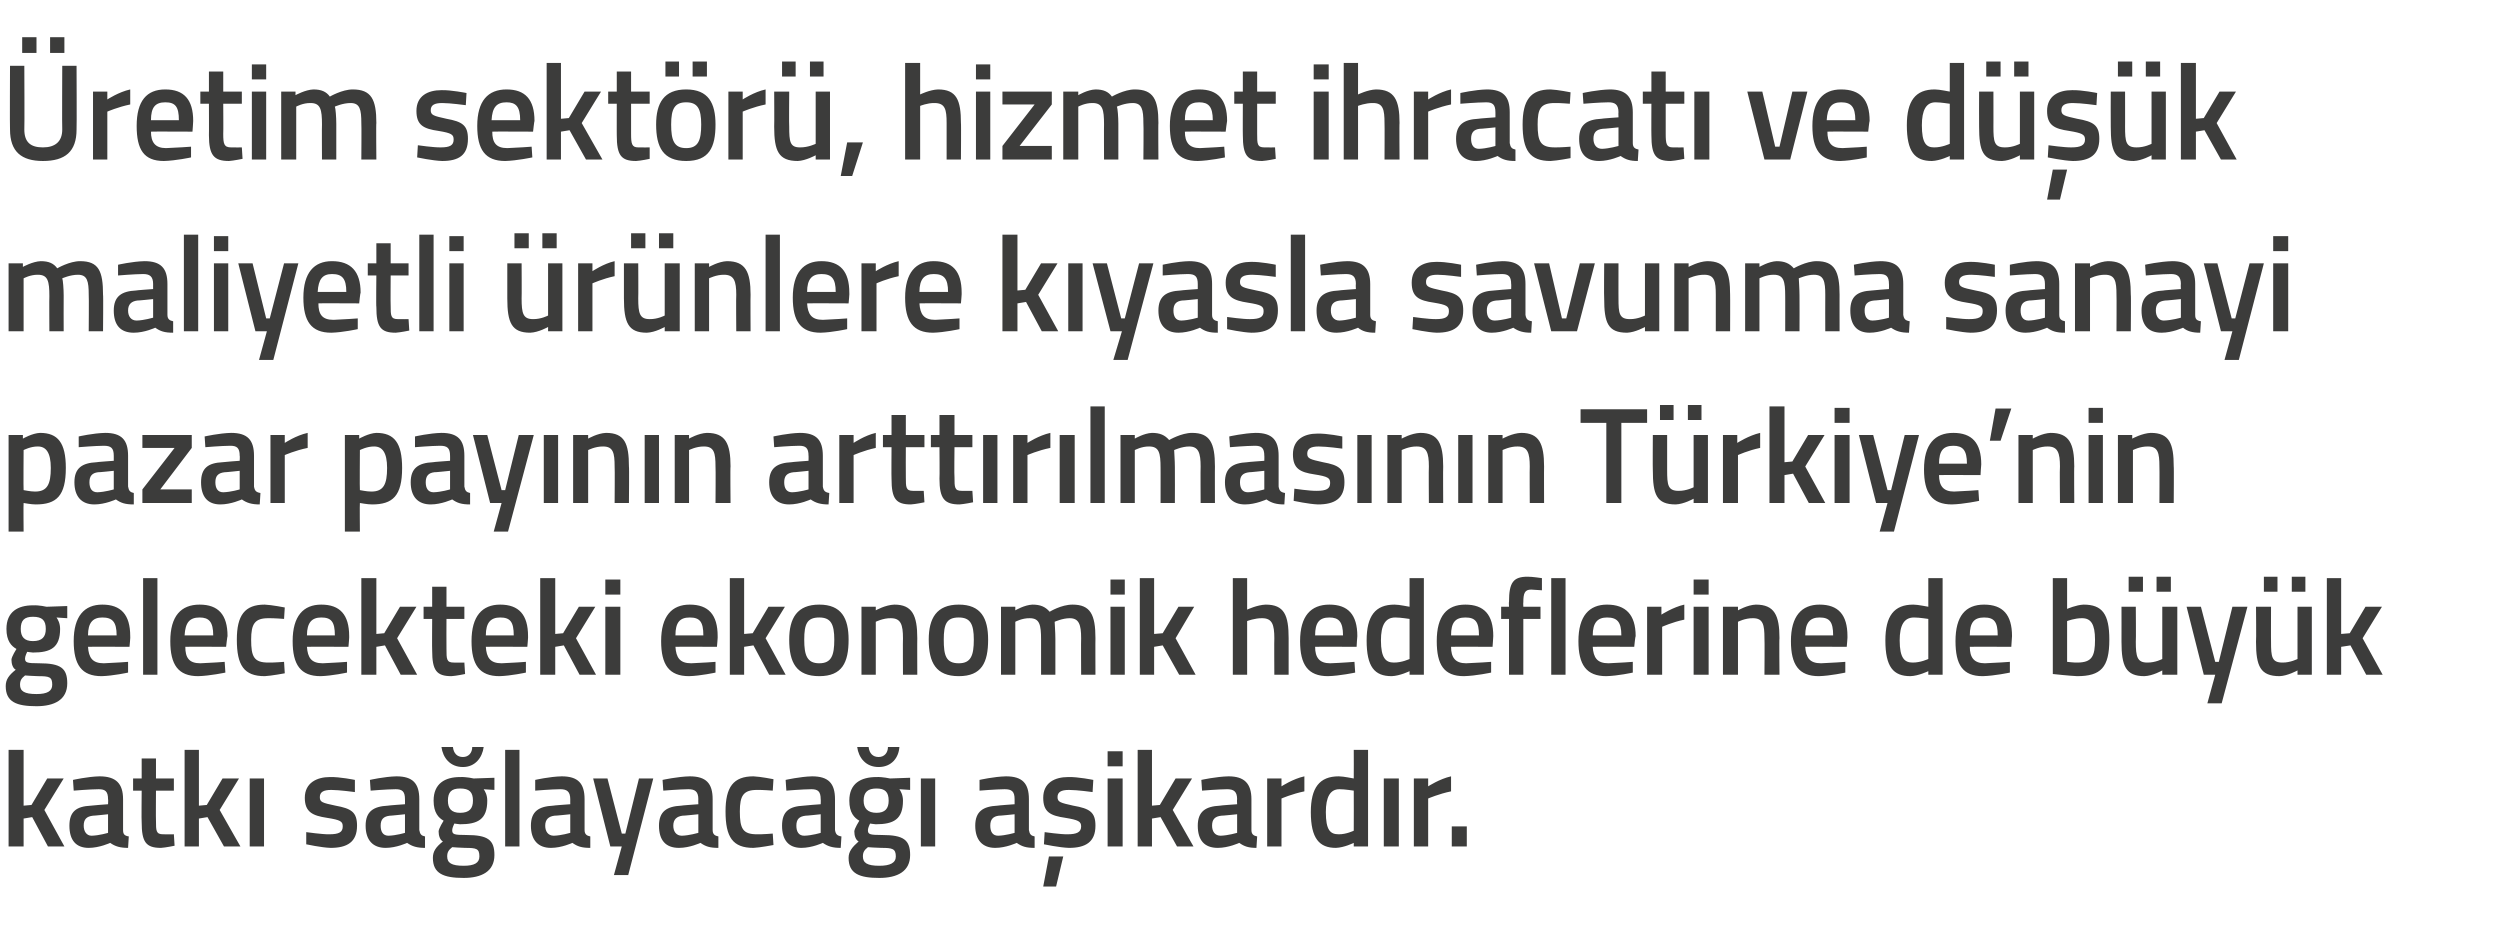 <?xml version="1.0" standalone="no"?><!DOCTYPE svg PUBLIC "-//W3C//DTD SVG 1.1//EN" "http://www.w3.org/Graphics/SVG/1.1/DTD/svg11.dtd"><svg xmlns="http://www.w3.org/2000/svg" version="1.1" width="349.4px" height="129.8px" viewBox="0 -8 349.4 129.8" style="top:-8px">  <desc>retim sekt r , hizmet ihracat ve d k maliyetli r nlere k yasla savunma sanayi pazar pay n n artt r lmas n n T rk...</desc>  <defs/>  <g id="Polygon339710">    <path d="M 1.2 110.3 L 1.2 96.8 L 3.3 96.8 L 3.3 104.6 L 4.4 104.5 L 6.6 100.8 L 8.9 100.8 L 6.2 105.2 L 9 110.3 L 6.7 110.3 L 4.5 106.2 L 3.3 106.4 L 3.3 110.3 L 1.2 110.3 Z M 17.2 108 C 17.2 108.6 17.4 108.8 18 108.9 C 18 108.9 17.9 110.5 17.9 110.5 C 16.8 110.5 16.1 110.3 15.4 109.8 C 15.4 109.8 13.9 110.5 12.4 110.5 C 10.6 110.5 9.7 109.4 9.7 107.4 C 9.7 105.4 10.7 104.7 12.7 104.6 C 12.74 104.57 15.1 104.4 15.1 104.4 C 15.1 104.4 15.14 103.68 15.1 103.7 C 15.1 102.6 14.7 102.3 13.8 102.3 C 12.53 102.31 10.3 102.5 10.3 102.5 L 10.2 101 C 10.2 101 12.24 100.54 13.9 100.5 C 16.2 100.5 17.2 101.5 17.2 103.7 C 17.2 103.7 17.2 108 17.2 108 Z M 13 106 C 12.1 106.1 11.7 106.5 11.7 107.4 C 11.7 108.2 12.1 108.8 12.8 108.8 C 13.89 108.77 15.1 108.4 15.1 108.4 L 15.1 105.8 C 15.1 105.8 12.98 106.03 13 106 Z M 21.8 102.5 C 21.8 102.5 21.77 106.7 21.8 106.7 C 21.8 108.1 21.8 108.6 22.8 108.6 C 23.32 108.62 24.3 108.6 24.3 108.6 L 24.4 110.2 C 24.4 110.2 23.17 110.46 22.5 110.5 C 20.4 110.5 19.8 109.7 19.8 106.9 C 19.76 106.93 19.8 102.5 19.8 102.5 L 18.6 102.5 L 18.6 100.8 L 19.8 100.8 L 19.8 98 L 21.8 98 L 21.8 100.8 L 24.3 100.8 L 24.3 102.5 L 21.8 102.5 Z M 25.8 110.3 L 25.8 96.8 L 27.8 96.8 L 27.8 104.6 L 28.9 104.5 L 31.1 100.8 L 33.4 100.8 L 30.7 105.2 L 33.6 110.3 L 31.3 110.3 L 29 106.2 L 27.8 106.4 L 27.8 110.3 L 25.8 110.3 Z M 34.9 100.8 L 36.9 100.8 L 36.9 110.3 L 34.9 110.3 L 34.9 100.8 Z M 49.6 102.7 C 49.6 102.7 47.39 102.4 46.3 102.4 C 45.2 102.4 44.7 102.7 44.7 103.4 C 44.7 104.1 45 104.2 46.9 104.6 C 49.1 105 49.9 105.5 49.9 107.4 C 49.9 109.7 48.5 110.5 46.2 110.5 C 44.93 110.46 42.8 110 42.8 110 L 42.8 108.3 C 42.8 108.3 45.08 108.62 46 108.6 C 47.4 108.6 47.9 108.3 47.9 107.5 C 47.9 106.8 47.6 106.6 45.7 106.3 C 43.7 106 42.6 105.5 42.6 103.5 C 42.6 101.4 44.3 100.6 46.1 100.6 C 47.48 100.56 49.6 101 49.6 101 L 49.6 102.7 Z M 58.6 108 C 58.7 108.6 58.9 108.8 59.4 108.9 C 59.4 108.9 59.4 110.5 59.4 110.5 C 58.3 110.5 57.6 110.3 56.9 109.8 C 56.9 109.8 55.4 110.5 53.9 110.5 C 52.1 110.5 51.1 109.4 51.1 107.4 C 51.1 105.4 52.2 104.7 54.2 104.6 C 54.21 104.57 56.6 104.4 56.6 104.4 C 56.6 104.4 56.61 103.68 56.6 103.7 C 56.6 102.6 56.2 102.3 55.3 102.3 C 54.01 102.31 51.8 102.5 51.8 102.5 L 51.7 101 C 51.7 101 53.71 100.54 55.4 100.5 C 57.7 100.5 58.6 101.5 58.6 103.7 C 58.6 103.7 58.6 108 58.6 108 Z M 54.5 106 C 53.6 106.1 53.2 106.5 53.2 107.4 C 53.2 108.2 53.5 108.8 54.3 108.8 C 55.37 108.77 56.6 108.4 56.6 108.4 L 56.6 105.8 C 56.6 105.8 54.45 106.03 54.5 106 Z M 60.5 111.9 C 60.5 111 60.9 110.4 61.9 109.6 C 61.5 109.4 61.3 108.8 61.3 108.2 C 61.3 107.8 62 106.7 62 106.7 C 61.3 106.3 60.6 105.6 60.6 103.9 C 60.6 101.5 62.2 100.6 64.3 100.6 C 65.19 100.56 66.2 100.8 66.2 100.8 L 69.1 100.7 L 69.1 102.4 C 69.1 102.4 67.57 102.31 67.6 102.3 C 67.8 102.6 68.1 103.1 68.1 103.9 C 68.1 106.5 66.8 107.2 64.3 107.2 C 64.1 107.2 63.6 107.1 63.5 107.1 C 63.5 107.1 63.2 107.7 63.2 108 C 63.2 108.6 63.4 108.7 65.2 108.7 C 68.2 108.7 69.1 109.4 69.1 111.5 C 69.1 113.8 67.3 114.7 64.8 114.7 C 62 114.7 60.5 114.1 60.5 111.9 Z M 63.2 110.4 C 62.7 110.8 62.5 111.1 62.5 111.7 C 62.5 112.6 63.1 113 64.8 113 C 66.3 113 67 112.6 67 111.7 C 67 110.6 66.6 110.5 65 110.5 C 64.5 110.5 63.2 110.4 63.2 110.4 Z M 66.1 103.9 C 66.1 102.7 65.6 102.2 64.3 102.2 C 63.1 102.2 62.6 102.7 62.6 103.9 C 62.6 105 63.1 105.6 64.3 105.6 C 65.6 105.6 66.1 105 66.1 103.9 Z M 63.3 96.4 C 63.4 97.3 63.9 97.8 64.7 97.8 C 65.5 97.8 66 97.2 66 96.4 C 66 96.4 67.6 96.4 67.6 96.4 C 67.4 97.9 66.4 99.2 64.7 99.2 C 62.9 99.2 61.9 97.9 61.7 96.4 C 61.7 96.4 63.3 96.4 63.3 96.4 Z M 70.6 96.8 L 72.6 96.8 L 72.6 110.3 L 70.6 110.3 L 70.6 96.8 Z M 81.7 108 C 81.7 108.6 82 108.8 82.5 108.9 C 82.5 108.9 82.5 110.5 82.5 110.5 C 81.3 110.5 80.7 110.3 80 109.8 C 80 109.8 78.5 110.5 77 110.5 C 75.2 110.5 74.2 109.4 74.2 107.4 C 74.2 105.4 75.3 104.7 77.3 104.6 C 77.29 104.57 79.7 104.4 79.7 104.4 C 79.7 104.4 79.69 103.68 79.7 103.7 C 79.7 102.6 79.2 102.3 78.3 102.3 C 77.09 102.31 74.8 102.5 74.8 102.5 L 74.8 101 C 74.8 101 76.79 100.54 78.5 100.5 C 80.8 100.5 81.7 101.5 81.7 103.7 C 81.7 103.7 81.7 108 81.7 108 Z M 77.5 106 C 76.7 106.1 76.2 106.5 76.2 107.4 C 76.2 108.2 76.6 108.8 77.4 108.8 C 78.45 108.77 79.7 108.4 79.7 108.4 L 79.7 105.8 C 79.7 105.8 77.53 106.03 77.5 106 Z M 84.9 100.8 L 86.9 108.5 L 87.4 108.5 L 89.3 100.8 L 91.3 100.8 L 87.8 114.3 L 85.8 114.3 L 86.9 110.3 L 85.3 110.3 L 82.9 100.8 L 84.9 100.8 Z M 99.6 108 C 99.6 108.6 99.9 108.8 100.4 108.9 C 100.4 108.9 100.4 110.5 100.4 110.5 C 99.2 110.5 98.6 110.3 97.9 109.8 C 97.9 109.8 96.4 110.5 94.9 110.5 C 93 110.5 92.1 109.4 92.1 107.4 C 92.1 105.4 93.2 104.7 95.2 104.6 C 95.18 104.57 97.6 104.4 97.6 104.4 C 97.6 104.4 97.58 103.68 97.6 103.7 C 97.6 102.6 97.1 102.3 96.2 102.3 C 94.97 102.31 92.7 102.5 92.7 102.5 L 92.6 101 C 92.6 101 94.67 100.54 96.4 100.5 C 98.7 100.5 99.6 101.5 99.6 103.7 C 99.6 103.7 99.6 108 99.6 108 Z M 95.4 106 C 94.6 106.1 94.1 106.5 94.1 107.4 C 94.1 108.2 94.5 108.8 95.3 108.8 C 96.33 108.77 97.6 108.4 97.6 108.4 L 97.6 105.8 C 97.6 105.8 95.42 106.03 95.4 106 Z M 108.1 100.9 L 108 102.5 C 108 102.5 106.54 102.38 105.8 102.4 C 103.9 102.4 103.4 103.2 103.4 105.4 C 103.4 107.8 103.8 108.6 105.8 108.6 C 106.56 108.62 108 108.5 108 108.5 L 108.1 110.1 C 108.1 110.1 106.2 110.46 105.3 110.5 C 102.4 110.5 101.4 109 101.4 105.4 C 101.4 102 102.5 100.5 105.3 100.5 C 106.28 100.54 108.1 100.9 108.1 100.9 Z M 116.7 108 C 116.8 108.6 117 108.8 117.6 108.9 C 117.6 108.9 117.5 110.5 117.5 110.5 C 116.4 110.5 115.7 110.3 115 109.8 C 115 109.8 113.5 110.5 112 110.5 C 110.2 110.5 109.3 109.4 109.3 107.4 C 109.3 105.4 110.3 104.7 112.3 104.6 C 112.33 104.57 114.7 104.4 114.7 104.4 C 114.7 104.4 114.73 103.68 114.7 103.7 C 114.7 102.6 114.3 102.3 113.4 102.3 C 112.13 102.31 109.9 102.5 109.9 102.5 L 109.8 101 C 109.8 101 111.83 100.54 113.5 100.5 C 115.8 100.5 116.7 101.5 116.7 103.7 C 116.7 103.7 116.7 108 116.7 108 Z M 112.6 106 C 111.7 106.1 111.3 106.5 111.3 107.4 C 111.3 108.2 111.6 108.8 112.4 108.8 C 113.49 108.77 114.7 108.4 114.7 108.4 L 114.7 105.8 C 114.7 105.8 112.57 106.03 112.6 106 Z M 118.6 111.9 C 118.6 111 119.1 110.4 120 109.6 C 119.6 109.4 119.4 108.8 119.4 108.2 C 119.4 107.8 120.1 106.7 120.1 106.7 C 119.4 106.3 118.7 105.6 118.7 103.9 C 118.7 101.5 120.3 100.6 122.5 100.6 C 123.31 100.56 124.4 100.8 124.4 100.8 L 127.2 100.7 L 127.2 102.4 C 127.2 102.4 125.7 102.31 125.7 102.3 C 125.9 102.6 126.2 103.1 126.2 103.9 C 126.2 106.5 124.9 107.2 122.4 107.2 C 122.2 107.2 121.7 107.1 121.6 107.1 C 121.6 107.1 121.3 107.7 121.3 108 C 121.3 108.6 121.5 108.7 123.3 108.7 C 126.3 108.7 127.2 109.4 127.2 111.5 C 127.2 113.8 125.4 114.7 122.9 114.7 C 120.1 114.7 118.6 114.1 118.6 111.9 Z M 121.3 110.4 C 120.8 110.8 120.6 111.1 120.6 111.7 C 120.6 112.6 121.2 113 122.9 113 C 124.4 113 125.2 112.6 125.2 111.7 C 125.2 110.6 124.7 110.5 123.2 110.5 C 122.6 110.5 121.3 110.4 121.3 110.4 Z M 124.2 103.9 C 124.2 102.7 123.7 102.2 122.5 102.2 C 121.3 102.2 120.7 102.7 120.7 103.9 C 120.7 105 121.3 105.6 122.5 105.6 C 123.7 105.6 124.2 105 124.2 103.9 Z M 121.4 96.4 C 121.5 97.3 122 97.8 122.8 97.8 C 123.6 97.8 124.1 97.2 124.1 96.4 C 124.1 96.4 125.7 96.4 125.7 96.4 C 125.6 97.9 124.6 99.2 122.8 99.2 C 121 99.2 120 97.9 119.8 96.4 C 119.8 96.4 121.4 96.4 121.4 96.4 Z M 128.7 100.8 L 130.7 100.8 L 130.7 110.3 L 128.7 110.3 L 128.7 100.8 Z M 143.8 108 C 143.9 108.6 144.1 108.8 144.6 108.9 C 144.6 108.9 144.6 110.5 144.6 110.5 C 143.4 110.5 142.8 110.3 142.1 109.8 C 142.1 109.8 140.6 110.5 139.1 110.5 C 137.3 110.5 136.3 109.4 136.3 107.4 C 136.3 105.4 137.4 104.7 139.4 104.6 C 139.4 104.57 141.8 104.4 141.8 104.4 C 141.8 104.4 141.8 103.68 141.8 103.7 C 141.8 102.6 141.4 102.3 140.4 102.3 C 139.2 102.31 136.9 102.5 136.9 102.5 L 136.9 101 C 136.9 101 138.9 100.54 140.6 100.5 C 142.9 100.5 143.8 101.5 143.8 103.7 C 143.8 103.7 143.8 108 143.8 108 Z M 139.6 106 C 138.8 106.1 138.4 106.5 138.4 107.4 C 138.4 108.2 138.7 108.8 139.5 108.8 C 140.56 108.77 141.8 108.4 141.8 108.4 L 141.8 105.8 C 141.8 105.8 139.64 106.03 139.6 106 Z M 145.8 115.9 L 147.6 115.9 L 148.6 111.7 L 146.6 111.7 L 145.8 115.9 Z M 152.7 102.7 C 152.7 102.7 150.55 102.4 149.4 102.4 C 148.3 102.4 147.8 102.7 147.8 103.4 C 147.8 104.1 148.2 104.2 150 104.6 C 152.3 105 153.1 105.5 153.1 107.4 C 153.1 109.7 151.7 110.5 149.4 110.5 C 148.09 110.46 145.9 110 145.9 110 L 146 108.3 C 146 108.3 148.24 108.62 149.2 108.6 C 150.5 108.6 151.1 108.3 151.1 107.5 C 151.1 106.8 150.7 106.6 148.9 106.3 C 146.8 106 145.8 105.5 145.8 103.5 C 145.8 101.4 147.4 100.6 149.3 100.6 C 150.64 100.56 152.8 101 152.8 101 L 152.7 102.7 Z M 154.8 100.8 L 156.9 100.8 L 156.9 110.3 L 154.8 110.3 L 154.8 100.8 Z M 154.8 97 L 156.9 97 L 156.9 99.1 L 154.8 99.1 L 154.8 97 Z M 159 110.3 L 159 96.8 L 161 96.8 L 161 104.6 L 162.1 104.5 L 164.3 100.8 L 166.6 100.8 L 163.9 105.2 L 166.8 110.3 L 164.5 110.3 L 162.2 106.2 L 161 106.4 L 161 110.3 L 159 110.3 Z M 174.9 108 C 174.9 108.6 175.2 108.8 175.7 108.9 C 175.7 108.9 175.6 110.5 175.6 110.5 C 174.5 110.5 173.9 110.3 173.2 109.8 C 173.2 109.8 171.7 110.5 170.2 110.5 C 168.3 110.5 167.4 109.4 167.4 107.4 C 167.4 105.4 168.5 104.7 170.5 104.6 C 170.46 104.57 172.9 104.4 172.9 104.4 C 172.9 104.4 172.86 103.68 172.9 103.7 C 172.9 102.6 172.4 102.3 171.5 102.3 C 170.26 102.31 168 102.5 168 102.5 L 167.9 101 C 167.9 101 169.96 100.54 171.7 100.5 C 173.9 100.5 174.9 101.5 174.9 103.7 C 174.9 103.7 174.9 108 174.9 108 Z M 170.7 106 C 169.8 106.1 169.4 106.5 169.4 107.4 C 169.4 108.2 169.8 108.8 170.6 108.8 C 171.62 108.77 172.9 108.4 172.9 108.4 L 172.9 105.8 C 172.9 105.8 170.7 106.03 170.7 106 Z M 177.1 100.8 L 179.1 100.8 L 179.1 101.9 C 179.1 101.9 180.7 100.85 182.3 100.5 C 182.3 100.5 182.3 102.6 182.3 102.6 C 180.59 102.95 179.1 103.6 179.1 103.6 L 179.1 110.3 L 177.1 110.3 L 177.1 100.8 Z M 191.2 110.3 L 189.2 110.3 L 189.2 109.8 C 189.2 109.8 187.88 110.46 186.7 110.5 C 184.4 110.5 183.2 109.2 183.2 105.5 C 183.2 102.1 184.4 100.5 187.1 100.5 C 187.8 100.5 189.1 100.8 189.2 100.8 C 189.22 100.79 189.2 96.8 189.2 96.8 L 191.2 96.8 L 191.2 110.3 Z M 189.2 108.1 C 189.2 108.1 189.22 102.52 189.2 102.5 C 189.1 102.5 188 102.3 187.2 102.3 C 185.9 102.3 185.3 103.4 185.3 105.5 C 185.3 108 185.9 108.6 187.1 108.6 C 188.12 108.62 189.2 108.1 189.2 108.1 Z M 193.4 100.8 L 195.5 100.8 L 195.5 110.3 L 193.4 110.3 L 193.4 100.8 Z M 197.6 100.8 L 199.6 100.8 L 199.6 101.9 C 199.6 101.9 201.21 100.85 202.8 100.5 C 202.8 100.5 202.8 102.6 202.8 102.6 C 201.09 102.95 199.6 103.6 199.6 103.6 L 199.6 110.3 L 197.6 110.3 L 197.6 100.8 Z M 202.9 107.5 L 205 107.5 L 205 110.3 L 202.9 110.3 L 202.9 107.5 Z " stroke="none" fill="#3c3c3b"/>  </g>  <g id="Polygon339709">    <path d="M 0.8 87.9 C 0.8 87 1.2 86.4 2.2 85.6 C 1.8 85.4 1.6 84.8 1.6 84.2 C 1.6 83.8 2.3 82.7 2.3 82.7 C 1.6 82.3 0.9 81.6 0.9 79.9 C 0.9 77.5 2.5 76.6 4.6 76.6 C 5.49 76.56 6.5 76.8 6.5 76.8 L 9.4 76.7 L 9.4 78.4 C 9.4 78.4 7.88 78.31 7.9 78.3 C 8.1 78.6 8.4 79.1 8.4 79.9 C 8.4 82.5 7.1 83.2 4.6 83.2 C 4.4 83.2 3.9 83.1 3.8 83.1 C 3.8 83.1 3.5 83.7 3.5 84 C 3.5 84.6 3.7 84.7 5.5 84.7 C 8.5 84.7 9.4 85.4 9.4 87.5 C 9.4 89.8 7.6 90.7 5.1 90.7 C 2.3 90.7 0.8 90.1 0.8 87.9 Z M 3.5 86.4 C 3 86.8 2.8 87.1 2.8 87.7 C 2.8 88.6 3.4 89 5.1 89 C 6.6 89 7.3 88.6 7.3 87.7 C 7.3 86.6 6.9 86.5 5.3 86.5 C 4.8 86.5 3.5 86.4 3.5 86.4 Z M 6.4 79.9 C 6.4 78.7 5.9 78.2 4.6 78.2 C 3.4 78.2 2.9 78.7 2.9 79.9 C 2.9 81 3.4 81.6 4.6 81.6 C 5.9 81.6 6.4 81 6.4 79.9 Z M 17.9 84.5 L 17.9 86 C 17.9 86 15.81 86.46 14.2 86.5 C 11.4 86.5 10.3 84.9 10.3 81.6 C 10.3 78.1 11.8 76.5 14.3 76.5 C 16.9 76.5 18.2 77.9 18.2 80.9 C 18.25 80.89 18.1 82.4 18.1 82.4 C 18.1 82.4 12.35 82.37 12.3 82.4 C 12.4 83.9 12.9 84.7 14.5 84.7 C 15.94 84.65 17.9 84.5 17.9 84.5 Z M 16.3 80.8 C 16.3 78.9 15.7 78.3 14.3 78.3 C 13 78.3 12.3 79 12.3 80.8 C 12.3 80.8 16.3 80.8 16.3 80.8 Z M 20 72.8 L 22 72.8 L 22 86.3 L 20 86.3 L 20 72.8 Z M 31.4 84.5 L 31.5 86 C 31.5 86 29.33 86.46 27.7 86.5 C 24.9 86.5 23.8 84.9 23.8 81.6 C 23.8 78.1 25.3 76.5 27.9 76.5 C 30.5 76.5 31.8 77.9 31.8 80.9 C 31.77 80.89 31.6 82.4 31.6 82.4 C 31.6 82.4 25.87 82.37 25.9 82.4 C 25.9 83.9 26.4 84.7 28 84.7 C 29.46 84.65 31.4 84.5 31.4 84.5 Z M 29.8 80.8 C 29.8 78.9 29.2 78.3 27.9 78.3 C 26.5 78.3 25.9 79 25.8 80.8 C 25.8 80.8 29.8 80.8 29.8 80.8 Z M 39.8 76.9 L 39.7 78.5 C 39.7 78.5 38.24 78.38 37.5 78.4 C 35.6 78.4 35.1 79.2 35.1 81.4 C 35.1 83.8 35.5 84.6 37.5 84.6 C 38.25 84.62 39.7 84.5 39.7 84.5 L 39.8 86.1 C 39.8 86.1 37.9 86.46 37 86.5 C 34.1 86.5 33.1 85 33.1 81.4 C 33.1 78 34.2 76.5 37 76.5 C 37.97 76.54 39.8 76.9 39.8 76.9 Z M 48.5 84.5 L 48.5 86 C 48.5 86 46.4 86.46 44.8 86.5 C 42 86.5 40.9 84.9 40.9 81.6 C 40.9 78.1 42.4 76.5 44.9 76.5 C 47.5 76.5 48.8 77.9 48.8 80.9 C 48.84 80.89 48.7 82.4 48.7 82.4 C 48.7 82.4 42.94 82.37 42.9 82.4 C 43 83.9 43.5 84.7 45.1 84.7 C 46.53 84.65 48.5 84.5 48.5 84.5 Z M 46.8 80.8 C 46.8 78.9 46.3 78.3 44.9 78.3 C 43.6 78.3 42.9 79 42.9 80.8 C 42.9 80.8 46.8 80.8 46.8 80.8 Z M 50.5 86.3 L 50.5 72.8 L 52.6 72.8 L 52.6 80.6 L 53.7 80.5 L 55.9 76.8 L 58.2 76.8 L 55.5 81.2 L 58.3 86.3 L 56 86.3 L 53.8 82.2 L 52.6 82.4 L 52.6 86.3 L 50.5 86.3 Z M 62.4 78.5 C 62.4 78.5 62.38 82.7 62.4 82.7 C 62.4 84.1 62.4 84.6 63.4 84.6 C 63.92 84.62 64.9 84.6 64.9 84.6 L 65 86.2 C 65 86.2 63.77 86.46 63.1 86.5 C 61 86.5 60.4 85.7 60.4 82.9 C 60.37 82.93 60.4 78.5 60.4 78.5 L 59.2 78.5 L 59.2 76.8 L 60.4 76.8 L 60.4 74 L 62.4 74 L 62.4 76.8 L 64.9 76.8 L 64.9 78.5 L 62.4 78.5 Z M 73.5 84.5 L 73.5 86 C 73.5 86 71.4 86.46 69.8 86.5 C 67 86.5 65.9 84.9 65.9 81.6 C 65.9 78.1 67.4 76.5 69.9 76.5 C 72.5 76.5 73.8 77.9 73.8 80.9 C 73.84 80.89 73.7 82.4 73.7 82.4 C 73.7 82.4 67.94 82.37 67.9 82.4 C 68 83.9 68.5 84.7 70.1 84.7 C 71.53 84.65 73.5 84.5 73.5 84.5 Z M 71.8 80.8 C 71.8 78.9 71.3 78.3 69.9 78.3 C 68.6 78.3 67.9 79 67.9 80.8 C 67.9 80.8 71.8 80.8 71.8 80.8 Z M 75.5 86.3 L 75.5 72.8 L 77.6 72.8 L 77.6 80.6 L 78.7 80.5 L 80.9 76.8 L 83.2 76.8 L 80.5 81.2 L 83.3 86.3 L 81 86.3 L 78.8 82.2 L 77.6 82.4 L 77.6 86.3 L 75.5 86.3 Z M 84.6 76.8 L 86.7 76.8 L 86.7 86.3 L 84.6 86.3 L 84.6 76.8 Z M 84.6 73 L 86.7 73 L 86.7 75.1 L 84.6 75.1 L 84.6 73 Z M 100 84.5 L 100 86 C 100 86 97.9 86.46 96.3 86.5 C 93.5 86.5 92.4 84.9 92.4 81.6 C 92.4 78.1 93.9 76.5 96.4 76.5 C 99 76.5 100.3 77.9 100.3 80.9 C 100.34 80.89 100.2 82.4 100.2 82.4 C 100.2 82.4 94.43 82.37 94.4 82.4 C 94.5 83.9 95 84.7 96.6 84.7 C 98.03 84.65 100 84.5 100 84.5 Z M 98.3 80.8 C 98.3 78.9 97.8 78.3 96.4 78.3 C 95 78.3 94.4 79 94.4 80.8 C 94.4 80.8 98.3 80.8 98.3 80.8 Z M 102 86.3 L 102 72.8 L 104 72.8 L 104 80.6 L 105.2 80.5 L 107.4 76.8 L 109.7 76.8 L 107 81.2 L 109.8 86.3 L 107.5 86.3 L 105.3 82.2 L 104 82.4 L 104 86.3 L 102 86.3 Z M 118.6 81.4 C 118.6 84.6 117.7 86.5 114.5 86.5 C 111.3 86.5 110.3 84.6 110.3 81.4 C 110.3 78.4 111.4 76.5 114.5 76.5 C 117.6 76.5 118.6 78.4 118.6 81.4 Z M 116.6 81.4 C 116.6 79.2 116.1 78.3 114.5 78.3 C 112.8 78.3 112.4 79.2 112.4 81.4 C 112.4 83.6 112.8 84.7 114.5 84.7 C 116.2 84.7 116.6 83.6 116.6 81.4 Z M 120.4 86.3 L 120.4 76.8 L 122.4 76.8 L 122.4 77.3 C 122.4 77.3 123.74 76.54 125 76.5 C 127.5 76.5 128.2 78 128.2 81.2 C 128.18 81.16 128.2 86.3 128.2 86.3 L 126.2 86.3 C 126.2 86.3 126.17 81.22 126.2 81.2 C 126.2 79.3 125.9 78.4 124.5 78.4 C 123.43 78.38 122.4 78.9 122.4 78.9 L 122.4 86.3 L 120.4 86.3 Z M 138.1 81.4 C 138.1 84.6 137.2 86.5 134 86.5 C 130.8 86.5 129.8 84.6 129.8 81.4 C 129.8 78.4 130.9 76.5 134 76.5 C 137.1 76.5 138.1 78.4 138.1 81.4 Z M 136.1 81.4 C 136.1 79.2 135.6 78.3 134 78.3 C 132.3 78.3 131.9 79.2 131.9 81.4 C 131.9 83.6 132.2 84.7 134 84.7 C 135.7 84.7 136.1 83.6 136.1 81.4 Z M 139.9 86.3 L 139.9 76.8 L 141.9 76.8 L 141.9 77.3 C 141.9 77.3 143.19 76.54 144.3 76.5 C 145.4 76.5 146.1 76.8 146.7 77.5 C 146.7 77.5 148.3 76.5 149.9 76.5 C 152.4 76.5 153.1 77.9 153.1 81.2 C 153.08 81.16 153.1 86.3 153.1 86.3 L 151.1 86.3 C 151.1 86.3 151.07 81.22 151.1 81.2 C 151.1 79.3 150.8 78.4 149.5 78.4 C 148.5 78.4 147.4 78.9 147.4 78.9 C 147.4 79.1 147.5 80.4 147.5 81.3 C 147.51 81.33 147.5 86.3 147.5 86.3 L 145.5 86.3 C 145.5 86.3 145.5 81.37 145.5 81.4 C 145.5 79.3 145.3 78.4 143.9 78.4 C 142.85 78.38 141.9 78.9 141.9 78.9 L 141.9 86.3 L 139.9 86.3 Z M 155.2 76.8 L 157.2 76.8 L 157.2 86.3 L 155.2 86.3 L 155.2 76.8 Z M 155.2 73 L 157.2 73 L 157.2 75.1 L 155.2 75.1 L 155.2 73 Z M 159.3 86.3 L 159.3 72.8 L 161.3 72.8 L 161.3 80.6 L 162.5 80.5 L 164.7 76.8 L 166.9 76.8 L 164.3 81.2 L 167.1 86.3 L 164.8 86.3 L 162.5 82.2 L 161.3 82.4 L 161.3 86.3 L 159.3 86.3 Z M 172.3 86.3 L 172.3 72.8 L 174.3 72.8 L 174.3 77.2 C 174.3 77.2 175.7 76.54 176.9 76.5 C 179.5 76.5 180.1 78 180.1 81.2 C 180.1 81.16 180.1 86.3 180.1 86.3 L 178.1 86.3 C 178.1 86.3 178.07 81.22 178.1 81.2 C 178.1 79.3 177.8 78.4 176.4 78.4 C 175.38 78.38 174.3 78.8 174.3 78.8 L 174.3 86.3 L 172.3 86.3 Z M 189.3 84.5 L 189.4 86 C 189.4 86 187.25 86.46 185.6 86.5 C 182.8 86.5 181.7 84.9 181.7 81.6 C 181.7 78.1 183.2 76.5 185.8 76.5 C 188.4 76.5 189.7 77.9 189.7 80.9 C 189.68 80.89 189.6 82.4 189.6 82.4 C 189.6 82.4 183.78 82.37 183.8 82.4 C 183.8 83.9 184.4 84.7 185.9 84.7 C 187.38 84.65 189.3 84.5 189.3 84.5 Z M 187.7 80.8 C 187.7 78.9 187.1 78.3 185.8 78.3 C 184.4 78.3 183.8 79 183.8 80.8 C 183.8 80.8 187.7 80.8 187.7 80.8 Z M 199 86.3 L 197 86.3 L 197 85.8 C 197 85.8 195.66 86.46 194.5 86.5 C 192.1 86.5 191 85.2 191 81.5 C 191 78.1 192.2 76.5 194.9 76.5 C 195.6 76.5 196.9 76.8 197 76.8 C 197 76.79 197 72.8 197 72.8 L 199 72.8 L 199 86.3 Z M 197 84.1 C 197 84.1 197 78.52 197 78.5 C 196.9 78.5 195.8 78.3 195 78.3 C 193.6 78.3 193 79.4 193 81.5 C 193 84 193.7 84.6 194.8 84.6 C 195.9 84.62 197 84.1 197 84.1 Z M 208.4 84.5 L 208.4 86 C 208.4 86 206.27 86.46 204.6 86.5 C 201.8 86.5 200.8 84.9 200.8 81.6 C 200.8 78.1 202.2 76.5 204.8 76.5 C 207.4 76.5 208.7 77.9 208.7 80.9 C 208.71 80.89 208.6 82.4 208.6 82.4 C 208.6 82.4 202.81 82.37 202.8 82.4 C 202.8 83.9 203.4 84.7 204.9 84.7 C 206.41 84.65 208.4 84.5 208.4 84.5 Z M 206.7 80.8 C 206.7 78.9 206.2 78.3 204.8 78.3 C 203.4 78.3 202.8 79 202.8 80.8 C 202.8 80.8 206.7 80.8 206.7 80.8 Z M 212.9 86.3 L 210.9 86.3 L 210.9 78.5 L 209.8 78.5 L 209.8 76.8 L 210.9 76.8 C 210.9 76.8 210.86 76.14 210.9 76.1 C 210.9 73.4 211.5 72.6 213.5 72.6 C 214.12 72.59 215.5 72.8 215.5 72.8 L 215.5 74.5 C 215.5 74.5 214.56 74.43 214 74.4 C 213.1 74.4 212.9 74.9 212.9 76.2 C 212.87 76.16 212.9 76.8 212.9 76.8 L 215.3 76.8 L 215.3 78.5 L 212.9 78.5 L 212.9 86.3 Z M 216.8 72.8 L 218.8 72.8 L 218.8 86.3 L 216.8 86.3 L 216.8 72.8 Z M 228.2 84.5 L 228.2 86 C 228.2 86 226.11 86.46 224.5 86.5 C 221.7 86.5 220.6 84.9 220.6 81.6 C 220.6 78.1 222.1 76.5 224.6 76.5 C 227.2 76.5 228.6 77.9 228.6 80.9 C 228.55 80.89 228.4 82.4 228.4 82.4 C 228.4 82.4 222.65 82.37 222.6 82.4 C 222.7 83.9 223.2 84.7 224.8 84.7 C 226.24 84.65 228.2 84.5 228.2 84.5 Z M 226.6 80.8 C 226.6 78.9 226 78.3 224.6 78.3 C 223.3 78.3 222.6 79 222.6 80.8 C 222.6 80.8 226.6 80.8 226.6 80.8 Z M 230.2 76.8 L 232.2 76.8 L 232.2 77.9 C 232.2 77.9 233.83 76.85 235.4 76.5 C 235.4 76.5 235.4 78.6 235.4 78.6 C 233.72 78.95 232.3 79.6 232.3 79.6 L 232.3 86.3 L 230.2 86.3 L 230.2 76.8 Z M 236.7 76.8 L 238.8 76.8 L 238.8 86.3 L 236.7 86.3 L 236.7 76.8 Z M 236.7 73 L 238.8 73 L 238.8 75.1 L 236.7 75.1 L 236.7 73 Z M 240.8 86.3 L 240.8 76.8 L 242.9 76.8 L 242.9 77.3 C 242.9 77.3 244.22 76.54 245.4 76.5 C 248 76.5 248.7 78 248.7 81.2 C 248.65 81.16 248.7 86.3 248.7 86.3 L 246.6 86.3 C 246.6 86.3 246.64 81.22 246.6 81.2 C 246.6 79.3 246.4 78.4 245 78.4 C 243.9 78.38 242.9 78.9 242.9 78.9 L 242.9 86.3 L 240.8 86.3 Z M 257.9 84.5 L 257.9 86 C 257.9 86 255.8 86.46 254.2 86.5 C 251.4 86.5 250.3 84.9 250.3 81.6 C 250.3 78.1 251.8 76.5 254.3 76.5 C 256.9 76.5 258.2 77.9 258.2 80.9 C 258.24 80.89 258.1 82.4 258.1 82.4 C 258.1 82.4 252.34 82.37 252.3 82.4 C 252.4 83.9 252.9 84.7 254.5 84.7 C 255.93 84.65 257.9 84.5 257.9 84.5 Z M 256.2 80.8 C 256.2 78.9 255.7 78.3 254.3 78.3 C 253 78.3 252.3 79 252.3 80.8 C 252.3 80.8 256.2 80.8 256.2 80.8 Z M 271.5 86.3 L 269.5 86.3 L 269.5 85.8 C 269.5 85.8 268.15 86.46 267 86.5 C 264.6 86.5 263.5 85.2 263.5 81.5 C 263.5 78.1 264.7 76.5 267.4 76.5 C 268.1 76.5 269.4 76.8 269.5 76.8 C 269.49 76.79 269.5 72.8 269.5 72.8 L 271.5 72.8 L 271.5 86.3 Z M 269.5 84.1 C 269.5 84.1 269.49 78.52 269.5 78.5 C 269.4 78.5 268.3 78.3 267.5 78.3 C 266.1 78.3 265.5 79.4 265.5 81.5 C 265.5 84 266.2 84.6 267.3 84.6 C 268.39 84.62 269.5 84.1 269.5 84.1 Z M 280.9 84.5 L 280.9 86 C 280.9 86 278.76 86.46 277.1 86.5 C 274.3 86.5 273.3 84.9 273.3 81.6 C 273.3 78.1 274.7 76.5 277.3 76.5 C 279.9 76.5 281.2 77.9 281.2 80.9 C 281.2 80.89 281.1 82.4 281.1 82.4 C 281.1 82.4 275.3 82.37 275.3 82.4 C 275.3 83.9 275.9 84.7 277.4 84.7 C 278.89 84.65 280.9 84.5 280.9 84.5 Z M 279.2 80.8 C 279.2 78.9 278.7 78.3 277.3 78.3 C 275.9 78.3 275.3 79 275.3 80.8 C 275.3 80.8 279.2 80.8 279.2 80.8 Z M 294.8 81.4 C 294.8 85.3 293.6 86.5 290.3 86.5 C 289.3 86.46 286.9 86.2 286.9 86.2 L 286.9 72.8 L 288.9 72.8 L 288.9 77.1 C 288.9 77.1 290.18 76.54 291.2 76.5 C 293.8 76.5 294.8 77.8 294.8 81.4 Z M 292.8 81.4 C 292.8 79.2 292.2 78.4 291 78.4 C 289.99 78.38 288.9 78.8 288.9 78.8 L 288.9 84.5 C 288.9 84.5 289.92 84.62 290.3 84.6 C 292.4 84.6 292.8 83.7 292.8 81.4 Z M 302.2 76.8 L 302.2 84.1 C 302.2 84.1 301.24 84.62 300.1 84.6 C 298.7 84.6 298.5 83.8 298.5 81.7 C 298.54 81.73 298.5 76.8 298.5 76.8 L 296.5 76.8 C 296.5 76.8 296.51 81.71 296.5 81.7 C 296.5 85.1 297.1 86.5 299.7 86.5 C 300.88 86.46 302.2 85.7 302.2 85.7 L 302.2 86.3 L 304.3 86.3 L 304.3 76.8 L 302.2 76.8 Z M 297.5 72.6 L 299.5 72.6 L 299.5 74.7 L 297.5 74.7 L 297.5 72.6 Z M 301.4 72.6 L 303.4 72.6 L 303.4 74.7 L 301.4 74.7 L 301.4 72.6 Z M 307.6 76.8 L 309.6 84.5 L 310.1 84.5 L 312 76.8 L 314.1 76.8 L 310.5 90.3 L 308.5 90.3 L 309.6 86.3 L 308 86.3 L 305.6 76.8 L 307.6 76.8 Z M 321.1 76.8 L 321.1 84.1 C 321.1 84.1 320.08 84.62 319 84.6 C 317.5 84.6 317.4 83.8 317.4 81.7 C 317.38 81.73 317.4 76.8 317.4 76.8 L 315.3 76.8 C 315.3 76.8 315.35 81.71 315.3 81.7 C 315.3 85.1 315.9 86.5 318.6 86.5 C 319.72 86.46 321.1 85.7 321.1 85.7 L 321.1 86.3 L 323.1 86.3 L 323.1 76.8 L 321.1 76.8 Z M 316.4 72.6 L 318.3 72.6 L 318.3 74.7 L 316.4 74.7 L 316.4 72.6 Z M 320.3 72.6 L 322.2 72.6 L 322.2 74.7 L 320.3 74.7 L 320.3 72.6 Z M 325.2 86.3 L 325.2 72.8 L 327.2 72.8 L 327.2 80.6 L 328.4 80.5 L 330.6 76.8 L 332.9 76.8 L 330.2 81.2 L 333 86.3 L 330.7 86.3 L 328.5 82.2 L 327.2 82.4 L 327.2 86.3 L 325.2 86.3 Z " stroke="none" fill="#3c3c3b"/>  </g>  <g id="Polygon339708">    <path d="M 1.2 52.8 L 3.2 52.8 L 3.2 53.3 C 3.2 53.3 4.52 52.54 5.6 52.5 C 8.1 52.5 9.2 53.9 9.2 57.4 C 9.2 61.3 7.9 62.5 5 62.5 C 4.3 62.5 3.4 62.3 3.3 62.3 C 3.26 62.29 3.3 66.3 3.3 66.3 L 1.2 66.3 L 1.2 52.8 Z M 3.3 54.9 C 3.3 54.9 3.26 60.52 3.3 60.5 C 3.4 60.5 4.2 60.7 4.9 60.7 C 6.6 60.7 7.1 59.7 7.1 57.4 C 7.1 55.2 6.4 54.4 5.3 54.4 C 4.3 54.38 3.3 54.9 3.3 54.9 Z M 17.9 60 C 18 60.6 18.2 60.8 18.7 60.9 C 18.7 60.9 18.7 62.5 18.7 62.5 C 17.5 62.5 16.9 62.3 16.2 61.8 C 16.2 61.8 14.7 62.5 13.2 62.5 C 11.4 62.5 10.4 61.4 10.4 59.4 C 10.4 57.4 11.5 56.7 13.5 56.6 C 13.5 56.57 15.9 56.4 15.9 56.4 C 15.9 56.4 15.9 55.68 15.9 55.7 C 15.9 54.6 15.5 54.3 14.5 54.3 C 13.3 54.31 11 54.5 11 54.5 L 11 53 C 11 53 13 52.54 14.7 52.5 C 17 52.5 17.9 53.5 17.9 55.7 C 17.9 55.7 17.9 60 17.9 60 Z M 13.7 58 C 12.9 58.1 12.5 58.5 12.5 59.4 C 12.5 60.2 12.8 60.8 13.6 60.8 C 14.66 60.77 15.9 60.4 15.9 60.4 L 15.9 57.8 C 15.9 57.8 13.75 58.03 13.7 58 Z M 19.9 52.8 L 26.8 52.8 L 26.8 54.6 L 22.4 60.4 L 26.8 60.4 L 26.8 62.3 L 19.9 62.3 L 19.9 60.4 L 24.4 54.6 L 19.9 54.6 L 19.9 52.8 Z M 35.5 60 C 35.6 60.6 35.8 60.8 36.4 60.9 C 36.4 60.9 36.3 62.5 36.3 62.5 C 35.2 62.5 34.5 62.3 33.8 61.8 C 33.8 61.8 32.3 62.5 30.8 62.5 C 29 62.5 28.1 61.4 28.1 59.4 C 28.1 57.4 29.1 56.7 31.1 56.6 C 31.14 56.57 33.5 56.4 33.5 56.4 C 33.5 56.4 33.54 55.68 33.5 55.7 C 33.5 54.6 33.1 54.3 32.2 54.3 C 30.93 54.31 28.7 54.5 28.7 54.5 L 28.6 53 C 28.6 53 30.63 52.54 32.3 52.5 C 34.6 52.5 35.5 53.5 35.5 55.7 C 35.5 55.7 35.5 60 35.5 60 Z M 31.4 58 C 30.5 58.1 30.1 58.5 30.1 59.4 C 30.1 60.2 30.4 60.8 31.2 60.8 C 32.29 60.77 33.5 60.4 33.5 60.4 L 33.5 57.8 C 33.5 57.8 31.38 58.03 31.4 58 Z M 37.8 52.8 L 39.8 52.8 L 39.8 53.9 C 39.8 53.9 41.38 52.85 43 52.5 C 43 52.5 43 54.6 43 54.6 C 41.27 54.95 39.8 55.6 39.8 55.6 L 39.8 62.3 L 37.8 62.3 L 37.8 52.8 Z M 48.2 52.8 L 50.2 52.8 L 50.2 53.3 C 50.2 53.3 51.53 52.54 52.6 52.5 C 55.1 52.5 56.2 53.9 56.2 57.4 C 56.2 61.3 54.9 62.5 52 62.5 C 51.3 62.5 50.4 62.3 50.3 62.3 C 50.26 62.29 50.3 66.3 50.3 66.3 L 48.2 66.3 L 48.2 52.8 Z M 50.3 54.9 C 50.3 54.9 50.26 60.52 50.3 60.5 C 50.4 60.5 51.2 60.7 51.9 60.7 C 53.6 60.7 54.1 59.7 54.1 57.4 C 54.1 55.2 53.4 54.4 52.3 54.4 C 51.3 54.38 50.3 54.9 50.3 54.9 Z M 64.9 60 C 65 60.6 65.2 60.8 65.7 60.9 C 65.7 60.9 65.7 62.5 65.7 62.5 C 64.5 62.5 63.9 62.3 63.2 61.8 C 63.2 61.8 61.7 62.5 60.2 62.5 C 58.4 62.5 57.4 61.4 57.4 59.4 C 57.4 57.4 58.5 56.7 60.5 56.6 C 60.5 56.57 62.9 56.4 62.9 56.4 C 62.9 56.4 62.91 55.68 62.9 55.7 C 62.9 54.6 62.5 54.3 61.5 54.3 C 60.3 54.31 58 54.5 58 54.5 L 58 53 C 58 53 60 52.54 61.7 52.5 C 64 52.5 64.9 53.5 64.9 55.7 C 64.9 55.7 64.9 60 64.9 60 Z M 60.7 58 C 59.9 58.1 59.5 58.5 59.5 59.4 C 59.5 60.2 59.8 60.8 60.6 60.8 C 61.66 60.77 62.9 60.4 62.9 60.4 L 62.9 57.8 C 62.9 57.8 60.75 58.03 60.7 58 Z M 68.1 52.8 L 70.1 60.5 L 70.6 60.5 L 72.5 52.8 L 74.6 52.8 L 71 66.3 L 69 66.3 L 70.1 62.3 L 68.5 62.3 L 66.1 52.8 L 68.1 52.8 Z M 76 52.8 L 78 52.8 L 78 62.3 L 76 62.3 L 76 52.8 Z M 80.1 62.3 L 80.1 52.8 L 82.2 52.8 L 82.2 53.3 C 82.2 53.3 83.52 52.54 84.7 52.5 C 87.3 52.5 87.9 54 87.9 57.2 C 87.95 57.16 87.9 62.3 87.9 62.3 L 85.9 62.3 C 85.9 62.3 85.94 57.22 85.9 57.2 C 85.9 55.3 85.7 54.4 84.3 54.4 C 83.2 54.38 82.2 54.9 82.2 54.9 L 82.2 62.3 L 80.1 62.3 Z M 90.1 52.8 L 92.1 52.8 L 92.1 62.3 L 90.1 62.3 L 90.1 52.8 Z M 94.3 62.3 L 94.3 52.8 L 96.3 52.8 L 96.3 53.3 C 96.3 53.3 97.62 52.54 98.8 52.5 C 101.4 52.5 102.1 54 102.1 57.2 C 102.05 57.16 102.1 62.3 102.1 62.3 L 100 62.3 C 100 62.3 100.04 57.22 100 57.2 C 100 55.3 99.8 54.4 98.4 54.4 C 97.31 54.38 96.3 54.9 96.3 54.9 L 96.3 62.3 L 94.3 62.3 Z M 115 60 C 115.1 60.6 115.3 60.8 115.9 60.9 C 115.9 60.9 115.8 62.5 115.8 62.5 C 114.7 62.5 114 62.3 113.3 61.8 C 113.3 61.8 111.8 62.5 110.3 62.5 C 108.5 62.5 107.5 61.4 107.5 59.4 C 107.5 57.4 108.6 56.7 110.6 56.6 C 110.62 56.57 113 56.4 113 56.4 C 113 56.4 113.02 55.68 113 55.7 C 113 54.6 112.6 54.3 111.7 54.3 C 110.41 54.31 108.2 54.5 108.2 54.5 L 108.1 53 C 108.1 53 110.12 52.54 111.8 52.5 C 114.1 52.5 115 53.5 115 55.7 C 115 55.7 115 60 115 60 Z M 110.9 58 C 110 58.1 109.6 58.5 109.6 59.4 C 109.6 60.2 109.9 60.8 110.7 60.8 C 111.77 60.77 113 60.4 113 60.4 L 113 57.8 C 113 57.8 110.86 58.03 110.9 58 Z M 117.3 52.8 L 119.3 52.8 L 119.3 53.9 C 119.3 53.9 120.86 52.85 122.4 52.5 C 122.4 52.5 122.4 54.6 122.4 54.6 C 120.75 54.95 119.3 55.6 119.3 55.6 L 119.3 62.3 L 117.3 62.3 L 117.3 52.8 Z M 126.6 54.5 C 126.6 54.5 126.58 58.7 126.6 58.7 C 126.6 60.1 126.6 60.6 127.6 60.6 C 128.13 60.62 129.1 60.6 129.1 60.6 L 129.2 62.2 C 129.2 62.2 127.98 62.46 127.3 62.5 C 125.2 62.5 124.6 61.7 124.6 58.9 C 124.57 58.93 124.6 54.5 124.6 54.5 L 123.4 54.5 L 123.4 52.8 L 124.6 52.8 L 124.6 50 L 126.6 50 L 126.6 52.8 L 129.2 52.8 L 129.2 54.5 L 126.6 54.5 Z M 133.4 54.5 C 133.4 54.5 133.35 58.7 133.4 58.7 C 133.4 60.1 133.4 60.6 134.4 60.6 C 134.9 60.62 135.9 60.6 135.9 60.6 L 136 62.2 C 136 62.2 134.75 62.46 134.1 62.5 C 132 62.5 131.3 61.7 131.3 58.9 C 131.34 58.93 131.3 54.5 131.3 54.5 L 130.1 54.5 L 130.1 52.8 L 131.3 52.8 L 131.3 50 L 133.4 50 L 133.4 52.8 L 135.9 52.8 L 135.9 54.5 L 133.4 54.5 Z M 137.4 52.8 L 139.4 52.8 L 139.4 62.3 L 137.4 62.3 L 137.4 52.8 Z M 141.6 52.8 L 143.6 52.8 L 143.6 53.9 C 143.6 53.9 145.18 52.85 146.8 52.5 C 146.8 52.5 146.8 54.6 146.8 54.6 C 145.06 54.95 143.6 55.6 143.6 55.6 L 143.6 62.3 L 141.6 62.3 L 141.6 52.8 Z M 148.1 52.8 L 150.2 52.8 L 150.2 62.3 L 148.1 62.3 L 148.1 52.8 Z M 152.4 48.8 L 154.4 48.8 L 154.4 62.3 L 152.4 62.3 L 152.4 48.8 Z M 156.6 62.3 L 156.6 52.8 L 158.6 52.8 L 158.6 53.3 C 158.6 53.3 159.9 52.54 161 52.5 C 162.1 52.5 162.8 52.8 163.4 53.5 C 163.4 53.5 165.1 52.5 166.6 52.5 C 169.1 52.5 169.8 53.9 169.8 57.2 C 169.78 57.16 169.8 62.3 169.8 62.3 L 167.8 62.3 C 167.8 62.3 167.77 57.22 167.8 57.2 C 167.8 55.3 167.5 54.4 166.2 54.4 C 165.2 54.4 164.1 54.9 164.1 54.9 C 164.1 55.1 164.2 56.4 164.2 57.3 C 164.22 57.33 164.2 62.3 164.2 62.3 L 162.2 62.3 C 162.2 62.3 162.21 57.37 162.2 57.4 C 162.2 55.3 162 54.4 160.6 54.4 C 159.56 54.38 158.6 54.9 158.6 54.9 L 158.6 62.3 L 156.6 62.3 Z M 178.7 60 C 178.8 60.6 179 60.8 179.6 60.9 C 179.6 60.9 179.5 62.5 179.5 62.5 C 178.4 62.5 177.7 62.3 177 61.8 C 177 61.8 175.5 62.5 174 62.5 C 172.2 62.5 171.2 61.4 171.2 59.4 C 171.2 57.4 172.3 56.7 174.3 56.6 C 174.32 56.57 176.7 56.4 176.7 56.4 C 176.7 56.4 176.72 55.68 176.7 55.7 C 176.7 54.6 176.3 54.3 175.4 54.3 C 174.12 54.31 171.9 54.5 171.9 54.5 L 171.8 53 C 171.8 53 173.82 52.54 175.5 52.5 C 177.8 52.5 178.7 53.5 178.7 55.7 C 178.7 55.7 178.7 60 178.7 60 Z M 174.6 58 C 173.7 58.1 173.3 58.5 173.3 59.4 C 173.3 60.2 173.6 60.8 174.4 60.8 C 175.47 60.77 176.7 60.4 176.7 60.4 L 176.7 57.8 C 176.7 57.8 174.56 58.03 174.6 58 Z M 187.6 54.7 C 187.6 54.7 185.4 54.4 184.3 54.4 C 183.2 54.4 182.7 54.7 182.7 55.4 C 182.7 56.1 183.1 56.2 184.9 56.6 C 187.1 57 187.9 57.5 187.9 59.4 C 187.9 61.7 186.5 62.5 184.2 62.5 C 182.95 62.46 180.8 62 180.8 62 L 180.9 60.3 C 180.9 60.3 183.1 60.62 184 60.6 C 185.4 60.6 185.9 60.3 185.9 59.5 C 185.9 58.8 185.6 58.6 183.7 58.3 C 181.7 58 180.7 57.5 180.7 55.5 C 180.7 53.4 182.3 52.6 184.1 52.6 C 185.5 52.56 187.6 53 187.6 53 L 187.6 54.7 Z M 189.7 52.8 L 191.7 52.8 L 191.7 62.3 L 189.7 62.3 L 189.7 52.8 Z M 193.9 62.3 L 193.9 52.8 L 195.9 52.8 L 195.9 53.3 C 195.9 53.3 197.24 52.54 198.5 52.5 C 201 52.5 201.7 54 201.7 57.2 C 201.67 57.16 201.7 62.3 201.7 62.3 L 199.7 62.3 C 199.7 62.3 199.66 57.22 199.7 57.2 C 199.7 55.3 199.4 54.4 198 54.4 C 196.92 54.38 195.9 54.9 195.9 54.9 L 195.9 62.3 L 193.9 62.3 Z M 203.8 52.8 L 205.8 52.8 L 205.8 62.3 L 203.8 62.3 L 203.8 52.8 Z M 208 62.3 L 208 52.8 L 210 52.8 L 210 53.3 C 210 53.3 211.35 52.54 212.6 52.5 C 215.1 52.5 215.8 54 215.8 57.2 C 215.78 57.16 215.8 62.3 215.8 62.3 L 213.8 62.3 C 213.8 62.3 213.77 57.22 213.8 57.2 C 213.8 55.3 213.5 54.4 212.1 54.4 C 211.03 54.38 210 54.9 210 54.9 L 210 62.3 L 208 62.3 Z M 220.9 49.2 L 230.2 49.2 L 230.2 51.1 L 226.6 51.1 L 226.6 62.3 L 224.5 62.3 L 224.5 51.1 L 220.9 51.1 L 220.9 49.2 Z M 236.7 52.8 L 236.7 60.1 C 236.7 60.1 235.7 60.62 234.6 60.6 C 233.1 60.6 233 59.8 233 57.7 C 233 57.73 233 52.8 233 52.8 L 231 52.8 C 231 52.8 230.97 57.71 231 57.7 C 231 61.1 231.5 62.5 234.2 62.5 C 235.35 62.46 236.7 61.7 236.7 61.7 L 236.7 62.3 L 238.7 62.3 L 238.7 52.8 L 236.7 52.8 Z M 232 48.6 L 233.9 48.6 L 233.9 50.7 L 232 50.7 L 232 48.6 Z M 235.9 48.6 L 237.8 48.6 L 237.8 50.7 L 235.9 50.7 L 235.9 48.6 Z M 240.8 52.8 L 242.8 52.8 L 242.8 53.9 C 242.8 53.9 244.43 52.85 246 52.5 C 246 52.5 246 54.6 246 54.6 C 244.31 54.95 242.9 55.6 242.9 55.6 L 242.9 62.3 L 240.8 62.3 L 240.8 52.8 Z M 247.3 62.3 L 247.3 48.8 L 249.4 48.8 L 249.4 56.6 L 250.5 56.5 L 252.7 52.8 L 255 52.8 L 252.3 57.2 L 255.1 62.3 L 252.8 62.3 L 250.6 58.2 L 249.4 58.4 L 249.4 62.3 L 247.3 62.3 Z M 256.4 52.8 L 258.5 52.8 L 258.5 62.3 L 256.4 62.3 L 256.4 52.8 Z M 256.4 49 L 258.5 49 L 258.5 51.1 L 256.4 51.1 L 256.4 49 Z M 261.8 52.8 L 263.8 60.5 L 264.3 60.5 L 266.2 52.8 L 268.2 52.8 L 264.7 66.3 L 262.7 66.3 L 263.8 62.3 L 262.2 62.3 L 259.8 52.8 L 261.8 52.8 Z M 276.5 60.5 L 276.6 62 C 276.6 62 274.44 62.46 272.8 62.5 C 270 62.5 268.9 60.9 268.9 57.6 C 268.9 54.1 270.4 52.5 273 52.5 C 275.6 52.5 276.9 53.9 276.9 56.9 C 276.88 56.89 276.8 58.4 276.8 58.4 C 276.8 58.4 270.98 58.37 271 58.4 C 271 59.9 271.6 60.7 273.1 60.7 C 274.57 60.65 276.5 60.5 276.5 60.5 Z M 274.9 56.8 C 274.9 54.9 274.3 54.3 273 54.3 C 271.6 54.3 271 55 271 56.8 C 271 56.8 274.9 56.8 274.9 56.8 Z M 278.9 49.1 L 281.1 49.1 L 279.6 53.6 L 278.1 53.6 L 278.9 49.1 Z M 282.1 62.3 L 282.1 52.8 L 284.1 52.8 L 284.1 53.3 C 284.1 53.3 285.43 52.54 286.6 52.5 C 289.2 52.5 289.9 54 289.9 57.2 C 289.86 57.16 289.9 62.3 289.9 62.3 L 287.9 62.3 C 287.9 62.3 287.85 57.22 287.9 57.2 C 287.9 55.3 287.6 54.4 286.2 54.4 C 285.11 54.38 284.1 54.9 284.1 54.9 L 284.1 62.3 L 282.1 62.3 Z M 291.9 52.8 L 293.9 52.8 L 293.9 62.3 L 291.9 62.3 L 291.9 52.8 Z M 291.9 49 L 293.9 49 L 293.9 51.1 L 291.9 51.1 L 291.9 49 Z M 296 62.3 L 296 52.8 L 298 52.8 L 298 53.3 C 298 53.3 299.41 52.54 300.6 52.5 C 303.2 52.5 303.8 54 303.8 57.2 C 303.84 57.16 303.8 62.3 303.8 62.3 L 301.8 62.3 C 301.8 62.3 301.83 57.22 301.8 57.2 C 301.8 55.3 301.6 54.4 300.2 54.4 C 299.09 54.38 298.1 54.9 298.1 54.9 L 298.1 62.3 L 296 62.3 Z " stroke="none" fill="#3c3c3b"/>  </g>  <g id="Polygon339707">    <path d="M 1.2 38.3 L 1.2 28.8 L 3.2 28.8 L 3.2 29.3 C 3.2 29.3 4.56 28.54 5.7 28.5 C 6.8 28.5 7.5 28.8 8 29.5 C 8 29.5 9.7 28.5 11.2 28.5 C 13.8 28.5 14.4 29.9 14.4 33.2 C 14.45 33.16 14.4 38.3 14.4 38.3 L 12.4 38.3 C 12.4 38.3 12.44 33.22 12.4 33.2 C 12.4 31.3 12.2 30.4 10.9 30.4 C 9.8 30.4 8.7 30.9 8.7 30.9 C 8.8 31.1 8.9 32.4 8.9 33.3 C 8.88 33.33 8.9 38.3 8.9 38.3 L 6.9 38.3 C 6.9 38.3 6.87 33.37 6.9 33.4 C 6.9 31.3 6.7 30.4 5.3 30.4 C 4.23 30.38 3.3 30.9 3.3 30.9 L 3.3 38.3 L 1.2 38.3 Z M 23.4 36 C 23.4 36.6 23.7 36.8 24.2 36.9 C 24.2 36.9 24.2 38.5 24.2 38.5 C 23 38.5 22.4 38.3 21.7 37.8 C 21.7 37.8 20.2 38.5 18.7 38.5 C 16.8 38.5 15.9 37.4 15.9 35.4 C 15.9 33.4 17 32.7 19 32.6 C 18.98 32.57 21.4 32.4 21.4 32.4 C 21.4 32.4 21.39 31.68 21.4 31.7 C 21.4 30.6 20.9 30.3 20 30.3 C 18.78 30.31 16.5 30.5 16.5 30.5 L 16.5 29 C 16.5 29 18.48 28.54 20.2 28.5 C 22.5 28.5 23.4 29.5 23.4 31.7 C 23.4 31.7 23.4 36 23.4 36 Z M 19.2 34 C 18.4 34.1 17.9 34.5 17.9 35.4 C 17.9 36.2 18.3 36.8 19.1 36.8 C 20.14 36.77 21.4 36.4 21.4 36.4 L 21.4 33.8 C 21.4 33.8 19.23 34.03 19.2 34 Z M 25.7 24.8 L 27.7 24.8 L 27.7 38.3 L 25.7 38.3 L 25.7 24.8 Z M 29.9 28.8 L 31.9 28.8 L 31.9 38.3 L 29.9 38.3 L 29.9 28.8 Z M 29.9 25 L 31.9 25 L 31.9 27.1 L 29.9 27.1 L 29.9 25 Z M 35.3 28.8 L 37.2 36.5 L 37.7 36.5 L 39.7 28.8 L 41.7 28.8 L 38.2 42.3 L 36.2 42.3 L 37.3 38.3 L 35.7 38.3 L 33.3 28.8 L 35.3 28.8 Z M 50 36.5 L 50 38 C 50 38 47.91 38.46 46.3 38.5 C 43.5 38.5 42.4 36.9 42.4 33.6 C 42.4 30.1 43.9 28.5 46.4 28.5 C 49 28.5 50.4 29.9 50.4 32.9 C 50.35 32.89 50.2 34.4 50.2 34.4 C 50.2 34.4 44.45 34.37 44.5 34.4 C 44.5 35.9 45 36.7 46.6 36.7 C 48.04 36.65 50 36.5 50 36.5 Z M 48.4 32.8 C 48.4 30.9 47.8 30.3 46.4 30.3 C 45.1 30.3 44.5 31 44.4 32.8 C 44.4 32.8 48.4 32.8 48.4 32.8 Z M 54.6 30.5 C 54.6 30.5 54.57 34.7 54.6 34.7 C 54.6 36.1 54.6 36.6 55.6 36.6 C 56.11 36.62 57.1 36.6 57.1 36.6 L 57.2 38.2 C 57.2 38.2 55.96 38.46 55.3 38.5 C 53.2 38.5 52.6 37.7 52.6 34.9 C 52.55 34.93 52.6 30.5 52.6 30.5 L 51.4 30.5 L 51.4 28.8 L 52.6 28.8 L 52.6 26 L 54.6 26 L 54.6 28.8 L 57.1 28.8 L 57.1 30.5 L 54.6 30.5 Z M 58.6 24.8 L 60.6 24.8 L 60.6 38.3 L 58.6 38.3 L 58.6 24.8 Z M 62.8 28.8 L 64.8 28.8 L 64.8 38.3 L 62.8 38.3 L 62.8 28.8 Z M 62.8 25 L 64.8 25 L 64.8 27.1 L 62.8 27.1 L 62.8 25 Z M 76.6 28.8 L 76.6 36.1 C 76.6 36.1 75.63 36.62 74.5 36.6 C 73.1 36.6 72.9 35.8 72.9 33.7 C 72.93 33.73 72.9 28.8 72.9 28.8 L 70.9 28.8 C 70.9 28.8 70.9 33.71 70.9 33.7 C 70.9 37.1 71.5 38.5 74.1 38.5 C 75.27 38.46 76.6 37.7 76.6 37.7 L 76.6 38.3 L 78.6 38.3 L 78.6 28.8 L 76.6 28.8 Z M 71.9 24.6 L 73.9 24.6 L 73.9 26.7 L 71.9 26.7 L 71.9 24.6 Z M 75.8 24.6 L 77.8 24.6 L 77.8 26.7 L 75.8 26.7 L 75.8 24.6 Z M 80.8 28.8 L 82.8 28.8 L 82.8 29.9 C 82.8 29.9 84.35 28.85 85.9 28.5 C 85.9 28.5 85.9 30.6 85.9 30.6 C 84.24 30.95 82.8 31.6 82.8 31.6 L 82.8 38.3 L 80.8 38.3 L 80.8 28.8 Z M 92.9 28.8 L 92.9 36.1 C 92.9 36.1 91.93 36.62 90.8 36.6 C 89.4 36.6 89.2 35.8 89.2 33.7 C 89.23 33.73 89.2 28.8 89.2 28.8 L 87.2 28.8 C 87.2 28.8 87.2 33.71 87.2 33.7 C 87.2 37.1 87.8 38.5 90.4 38.5 C 91.58 38.46 92.9 37.7 92.9 37.7 L 92.9 38.3 L 95 38.3 L 95 28.8 L 92.9 28.8 Z M 88.2 24.6 L 90.2 24.6 L 90.2 26.7 L 88.2 26.7 L 88.2 24.6 Z M 92.1 24.6 L 94.1 24.6 L 94.1 26.7 L 92.1 26.7 L 92.1 24.6 Z M 97.1 38.3 L 97.1 28.8 L 99.1 28.8 L 99.1 29.3 C 99.1 29.3 100.44 28.54 101.6 28.5 C 104.2 28.5 104.9 30 104.9 33.2 C 104.87 33.16 104.9 38.3 104.9 38.3 L 102.9 38.3 C 102.9 38.3 102.86 33.22 102.9 33.2 C 102.9 31.3 102.6 30.4 101.2 30.4 C 100.12 30.38 99.1 30.9 99.1 30.9 L 99.1 38.3 L 97.1 38.3 Z M 107 24.8 L 109 24.8 L 109 38.3 L 107 38.3 L 107 24.8 Z M 118.4 36.5 L 118.4 38 C 118.4 38 116.31 38.46 114.7 38.5 C 111.9 38.5 110.8 36.9 110.8 33.6 C 110.8 30.1 112.3 28.5 114.8 28.5 C 117.4 28.5 118.7 29.9 118.7 32.9 C 118.75 32.89 118.6 34.4 118.6 34.4 C 118.6 34.4 112.84 34.37 112.8 34.4 C 112.9 35.9 113.4 36.7 115 36.7 C 116.44 36.65 118.4 36.5 118.4 36.5 Z M 116.8 32.8 C 116.8 30.9 116.2 30.3 114.8 30.3 C 113.5 30.3 112.8 31 112.8 32.8 C 112.8 32.8 116.8 32.8 116.8 32.8 Z M 120.4 28.8 L 122.4 28.8 L 122.4 29.9 C 122.4 29.9 124.02 28.85 125.6 28.5 C 125.6 28.5 125.6 30.6 125.6 30.6 C 123.91 30.95 122.5 31.6 122.5 31.6 L 122.5 38.3 L 120.4 38.3 L 120.4 28.8 Z M 134.1 36.5 L 134.1 38 C 134.1 38 132 38.46 130.4 38.5 C 127.6 38.5 126.5 36.9 126.5 33.6 C 126.5 30.1 128 28.5 130.5 28.5 C 133.1 28.5 134.4 29.9 134.4 32.9 C 134.44 32.89 134.3 34.4 134.3 34.4 C 134.3 34.4 128.54 34.37 128.5 34.4 C 128.6 35.9 129.1 36.7 130.7 36.7 C 132.13 36.65 134.1 36.5 134.1 36.5 Z M 132.5 32.8 C 132.5 30.9 131.9 30.3 130.5 30.3 C 129.2 30.3 128.5 31 128.5 32.8 C 128.5 32.8 132.5 32.8 132.5 32.8 Z M 140.1 38.3 L 140.1 24.8 L 142.2 24.8 L 142.2 32.6 L 143.3 32.5 L 145.5 28.8 L 147.8 28.8 L 145.1 33.2 L 147.9 38.3 L 145.6 38.3 L 143.4 34.2 L 142.2 34.4 L 142.2 38.3 L 140.1 38.3 Z M 149.3 28.8 L 151.3 28.8 L 151.3 38.3 L 149.3 38.3 L 149.3 28.8 Z M 154.7 28.8 L 156.7 36.5 L 157.2 36.5 L 159.2 28.8 L 161.2 28.8 L 157.6 42.3 L 155.6 42.3 L 156.8 38.3 L 155.2 38.3 L 152.7 28.8 L 154.7 28.8 Z M 169.4 36 C 169.4 36.6 169.7 36.8 170.2 36.9 C 170.2 36.9 170.2 38.5 170.2 38.5 C 169 38.5 168.4 38.3 167.7 37.8 C 167.7 37.8 166.2 38.5 164.7 38.5 C 162.9 38.5 161.9 37.4 161.9 35.4 C 161.9 33.4 163 32.7 165 32.6 C 165 32.57 167.4 32.4 167.4 32.4 C 167.4 32.4 167.4 31.68 167.4 31.7 C 167.4 30.6 167 30.3 166 30.3 C 164.79 30.31 162.5 30.5 162.5 30.5 L 162.5 29 C 162.5 29 164.5 28.54 166.2 28.5 C 168.5 28.5 169.4 29.5 169.4 31.7 C 169.4 31.7 169.4 36 169.4 36 Z M 165.2 34 C 164.4 34.1 164 34.5 164 35.4 C 164 36.2 164.3 36.8 165.1 36.8 C 166.15 36.77 167.4 36.4 167.4 36.4 L 167.4 33.8 C 167.4 33.8 165.24 34.03 165.2 34 Z M 178.3 30.7 C 178.3 30.7 176.08 30.4 175 30.4 C 173.8 30.4 173.3 30.7 173.3 31.4 C 173.3 32.1 173.7 32.2 175.6 32.6 C 177.8 33 178.6 33.5 178.6 35.4 C 178.6 37.7 177.2 38.5 174.9 38.5 C 173.63 38.46 171.5 38 171.5 38 L 171.5 36.3 C 171.5 36.3 173.78 36.62 174.7 36.6 C 176.1 36.6 176.6 36.3 176.6 35.5 C 176.6 34.8 176.3 34.6 174.4 34.3 C 172.4 34 171.3 33.5 171.3 31.5 C 171.3 29.4 173 28.6 174.8 28.6 C 176.18 28.56 178.3 29 178.3 29 L 178.3 30.7 Z M 180.4 24.8 L 182.4 24.8 L 182.4 38.3 L 180.4 38.3 L 180.4 24.8 Z M 191.5 36 C 191.5 36.6 191.8 36.8 192.3 36.9 C 192.3 36.9 192.2 38.5 192.2 38.5 C 191.1 38.5 190.4 38.3 189.8 37.8 C 189.8 37.8 188.3 38.5 186.8 38.5 C 184.9 38.5 184 37.4 184 35.4 C 184 33.4 185.1 32.7 187.1 32.6 C 187.06 32.57 189.5 32.4 189.5 32.4 C 189.5 32.4 189.46 31.68 189.5 31.7 C 189.5 30.6 189 30.3 188.1 30.3 C 186.86 30.31 184.6 30.5 184.6 30.5 L 184.5 29 C 184.5 29 186.56 28.54 188.3 28.5 C 190.5 28.5 191.5 29.5 191.5 31.7 C 191.5 31.7 191.5 36 191.5 36 Z M 187.3 34 C 186.4 34.1 186 34.5 186 35.4 C 186 36.2 186.4 36.8 187.2 36.8 C 188.21 36.77 189.5 36.4 189.5 36.4 L 189.5 33.8 C 189.5 33.8 187.3 34.03 187.3 34 Z M 204.2 30.7 C 204.2 30.7 202.01 30.4 200.9 30.4 C 199.8 30.4 199.3 30.7 199.3 31.4 C 199.3 32.1 199.7 32.2 201.5 32.6 C 203.7 33 204.5 33.5 204.5 35.4 C 204.5 37.7 203.1 38.5 200.8 38.5 C 199.55 38.46 197.4 38 197.4 38 L 197.5 36.3 C 197.5 36.3 199.7 36.62 200.7 36.6 C 202 36.6 202.5 36.3 202.5 35.5 C 202.5 34.8 202.2 34.6 200.4 34.3 C 198.3 34 197.3 33.5 197.3 31.5 C 197.3 29.4 198.9 28.6 200.7 28.6 C 202.1 28.56 204.2 29 204.2 29 L 204.2 30.7 Z M 213.2 36 C 213.3 36.6 213.5 36.8 214.1 36.9 C 214.1 36.9 214 38.5 214 38.5 C 212.9 38.5 212.2 38.3 211.5 37.8 C 211.5 37.8 210 38.5 208.5 38.5 C 206.7 38.5 205.8 37.4 205.8 35.4 C 205.8 33.4 206.8 32.7 208.8 32.6 C 208.83 32.57 211.2 32.4 211.2 32.4 C 211.2 32.4 211.23 31.68 211.2 31.7 C 211.2 30.6 210.8 30.3 209.9 30.3 C 208.63 30.31 206.4 30.5 206.4 30.5 L 206.3 29 C 206.3 29 208.33 28.54 210 28.5 C 212.3 28.5 213.2 29.5 213.2 31.7 C 213.2 31.7 213.2 36 213.2 36 Z M 209.1 34 C 208.2 34.1 207.8 34.5 207.8 35.4 C 207.8 36.2 208.1 36.8 208.9 36.8 C 209.99 36.77 211.2 36.4 211.2 36.4 L 211.2 33.8 C 211.2 33.8 209.07 34.03 209.1 34 Z M 216.5 28.8 L 218.3 36.5 L 218.9 36.5 L 220.8 28.8 L 222.9 28.8 L 220.4 38.3 L 216.8 38.3 L 214.4 28.8 L 216.5 28.8 Z M 231.9 28.8 L 231.9 38.3 L 229.9 38.3 L 229.9 37.7 C 229.9 37.7 228.53 38.46 227.4 38.5 C 224.7 38.5 224.2 37.1 224.2 33.7 C 224.16 33.71 224.2 28.8 224.2 28.8 L 226.2 28.8 C 226.2 28.8 226.19 33.73 226.2 33.7 C 226.2 35.8 226.3 36.6 227.8 36.6 C 228.89 36.62 229.9 36.1 229.9 36.1 L 229.9 28.8 L 231.9 28.8 Z M 234 38.3 L 234 28.8 L 236 28.8 L 236 29.3 C 236 29.3 237.39 28.54 238.6 28.5 C 241.2 28.5 241.8 30 241.8 33.2 C 241.82 33.16 241.8 38.3 241.8 38.3 L 239.8 38.3 C 239.8 38.3 239.81 33.22 239.8 33.2 C 239.8 31.3 239.6 30.4 238.2 30.4 C 237.07 30.38 236 30.9 236 30.9 L 236 38.3 L 234 38.3 Z M 243.9 38.3 L 243.9 28.8 L 245.9 28.8 L 245.9 29.3 C 245.9 29.3 247.2 28.54 248.3 28.5 C 249.4 28.5 250.1 28.8 250.7 29.5 C 250.7 29.5 252.4 28.5 253.9 28.5 C 256.4 28.5 257.1 29.9 257.1 33.2 C 257.09 33.16 257.1 38.3 257.1 38.3 L 255.1 38.3 C 255.1 38.3 255.08 33.22 255.1 33.2 C 255.1 31.3 254.9 30.4 253.5 30.4 C 252.5 30.4 251.4 30.9 251.4 30.9 C 251.4 31.1 251.5 32.4 251.5 33.3 C 251.52 33.33 251.5 38.3 251.5 38.3 L 249.5 38.3 C 249.5 38.3 249.51 33.37 249.5 33.4 C 249.5 31.3 249.3 30.4 247.9 30.4 C 246.86 30.38 245.9 30.9 245.9 30.9 L 245.9 38.3 L 243.9 38.3 Z M 266 36 C 266.1 36.6 266.3 36.8 266.9 36.9 C 266.9 36.9 266.8 38.5 266.8 38.5 C 265.7 38.5 265 38.3 264.3 37.8 C 264.3 37.8 262.8 38.5 261.3 38.5 C 259.5 38.5 258.6 37.4 258.6 35.4 C 258.6 33.4 259.6 32.7 261.6 32.6 C 261.62 32.57 264 32.4 264 32.4 C 264 32.4 264.02 31.68 264 31.7 C 264 30.6 263.6 30.3 262.7 30.3 C 261.42 30.31 259.2 30.5 259.2 30.5 L 259.1 29 C 259.1 29 261.12 28.54 262.8 28.5 C 265.1 28.5 266 29.5 266 31.7 C 266 31.7 266 36 266 36 Z M 261.9 34 C 261 34.1 260.6 34.5 260.6 35.4 C 260.6 36.2 260.9 36.8 261.7 36.8 C 262.78 36.77 264 36.4 264 36.4 L 264 33.8 C 264 33.8 261.86 34.03 261.9 34 Z M 278.8 30.7 C 278.8 30.7 276.57 30.4 275.5 30.4 C 274.3 30.4 273.8 30.7 273.8 31.4 C 273.8 32.1 274.2 32.2 276.1 32.6 C 278.3 33 279.1 33.5 279.1 35.4 C 279.1 37.7 277.7 38.5 275.4 38.5 C 274.12 38.46 272 38 272 38 L 272 36.3 C 272 36.3 274.27 36.62 275.2 36.6 C 276.6 36.6 277.1 36.3 277.1 35.5 C 277.1 34.8 276.8 34.6 274.9 34.3 C 272.9 34 271.8 33.5 271.8 31.5 C 271.8 29.4 273.5 28.6 275.3 28.6 C 276.67 28.56 278.8 29 278.8 29 L 278.8 30.7 Z M 287.8 36 C 287.8 36.6 288.1 36.8 288.6 36.9 C 288.6 36.9 288.6 38.5 288.6 38.5 C 287.4 38.5 286.8 38.3 286.1 37.8 C 286.1 37.8 284.6 38.5 283.1 38.5 C 281.3 38.5 280.3 37.4 280.3 35.4 C 280.3 33.4 281.4 32.7 283.4 32.6 C 283.39 32.57 285.8 32.4 285.8 32.4 C 285.8 32.4 285.8 31.68 285.8 31.7 C 285.8 30.6 285.3 30.3 284.4 30.3 C 283.19 30.31 280.9 30.5 280.9 30.5 L 280.9 29 C 280.9 29 282.89 28.54 284.6 28.5 C 286.9 28.5 287.8 29.5 287.8 31.7 C 287.8 31.7 287.8 36 287.8 36 Z M 283.6 34 C 282.8 34.1 282.4 34.5 282.4 35.4 C 282.4 36.2 282.7 36.8 283.5 36.8 C 284.55 36.77 285.8 36.4 285.8 36.4 L 285.8 33.8 C 285.8 33.8 283.64 34.03 283.6 34 Z M 290 38.3 L 290 28.8 L 292.1 28.8 L 292.1 29.3 C 292.1 29.3 293.41 28.54 294.6 28.5 C 297.2 28.5 297.8 30 297.8 33.2 C 297.85 33.16 297.8 38.3 297.8 38.3 L 295.8 38.3 C 295.8 38.3 295.83 33.22 295.8 33.2 C 295.8 31.3 295.6 30.4 294.2 30.4 C 293.1 30.38 292.1 30.9 292.1 30.9 L 292.1 38.3 L 290 38.3 Z M 306.8 36 C 306.8 36.6 307 36.8 307.6 36.9 C 307.6 36.9 307.5 38.5 307.5 38.5 C 306.4 38.5 305.7 38.3 305.1 37.8 C 305.1 37.8 303.6 38.5 302.1 38.5 C 300.2 38.5 299.3 37.4 299.3 35.4 C 299.3 33.4 300.4 32.7 302.4 32.6 C 302.35 32.57 304.8 32.4 304.8 32.4 C 304.8 32.4 304.76 31.68 304.8 31.7 C 304.8 30.6 304.3 30.3 303.4 30.3 C 302.15 30.31 299.9 30.5 299.9 30.5 L 299.8 29 C 299.8 29 301.85 28.54 303.6 28.5 C 305.8 28.5 306.8 29.5 306.8 31.7 C 306.8 31.7 306.8 36 306.8 36 Z M 302.6 34 C 301.7 34.1 301.3 34.5 301.3 35.4 C 301.3 36.2 301.7 36.8 302.4 36.8 C 303.51 36.77 304.8 36.4 304.8 36.4 L 304.8 33.8 C 304.8 33.8 302.6 34.03 302.6 34 Z M 309.9 28.8 L 311.9 36.5 L 312.4 36.5 L 314.4 28.8 L 316.4 28.8 L 312.9 42.3 L 310.9 42.3 L 312 38.3 L 310.4 38.3 L 308 28.8 L 309.9 28.8 Z M 317.7 28.8 L 319.8 28.8 L 319.8 38.3 L 317.7 38.3 L 317.7 28.8 Z M 317.7 25 L 319.8 25 L 319.8 27.1 L 317.7 27.1 L 317.7 25 Z " stroke="none" fill="#3c3c3b"/>  </g>  <g id="Polygon339706">    <path d="M 6 12.6 C 7.7 12.6 8.7 11.8 8.7 10.1 C 8.66 10.09 8.7 1.2 8.7 1.2 L 10.7 1.2 C 10.7 1.2 10.74 10.05 10.7 10.1 C 10.7 13.2 9.1 14.5 6 14.5 C 3 14.5 1.4 13.2 1.4 10.1 C 1.36 10.05 1.4 1.2 1.4 1.2 L 3.4 1.2 C 3.4 1.2 3.44 10.09 3.4 10.1 C 3.4 11.9 4.3 12.6 6 12.6 Z M 3.1 -2.8 L 5.1 -2.8 L 5.1 -0.6 L 3.1 -0.6 L 3.1 -2.8 Z M 7 -2.8 L 9 -2.8 L 9 -0.6 L 7 -0.6 L 7 -2.8 Z M 13 4.8 L 15 4.8 L 15 5.9 C 15 5.9 16.6 4.85 18.2 4.5 C 18.2 4.5 18.2 6.6 18.2 6.6 C 16.49 6.95 15 7.6 15 7.6 L 15 14.3 L 13 14.3 L 13 4.8 Z M 26.7 12.5 L 26.7 14 C 26.7 14 24.58 14.46 22.9 14.5 C 20.1 14.5 19.1 12.9 19.1 9.6 C 19.1 6.1 20.5 4.5 23.1 4.5 C 25.7 4.5 27 5.9 27 8.9 C 27.02 8.89 26.9 10.4 26.9 10.4 C 26.9 10.4 21.12 10.37 21.1 10.4 C 21.1 11.9 21.7 12.7 23.2 12.7 C 24.71 12.65 26.7 12.5 26.7 12.5 Z M 25 8.8 C 25 6.9 24.5 6.3 23.1 6.3 C 21.7 6.3 21.1 7 21.1 8.8 C 21.1 8.8 25 8.8 25 8.8 Z M 31.2 6.5 C 31.2 6.5 31.23 10.7 31.2 10.7 C 31.2 12.1 31.3 12.6 32.3 12.6 C 32.78 12.62 33.8 12.6 33.8 12.6 L 33.9 14.2 C 33.9 14.2 32.63 14.46 32 14.5 C 29.9 14.5 29.2 13.7 29.2 10.9 C 29.22 10.93 29.2 6.5 29.2 6.5 L 28 6.5 L 28 4.8 L 29.2 4.8 L 29.2 2 L 31.2 2 L 31.2 4.8 L 33.8 4.8 L 33.8 6.5 L 31.2 6.5 Z M 35.2 4.8 L 37.2 4.8 L 37.2 14.3 L 35.2 14.3 L 35.2 4.8 Z M 35.2 1 L 37.2 1 L 37.2 3.1 L 35.2 3.1 L 35.2 1 Z M 39.3 14.3 L 39.3 4.8 L 41.3 4.8 L 41.3 5.3 C 41.3 5.3 42.67 4.54 43.8 4.5 C 44.9 4.5 45.6 4.8 46.1 5.5 C 46.1 5.5 47.8 4.5 49.3 4.5 C 51.9 4.5 52.6 5.9 52.6 9.2 C 52.55 9.16 52.6 14.3 52.6 14.3 L 50.5 14.3 C 50.5 14.3 50.54 9.22 50.5 9.2 C 50.5 7.3 50.3 6.4 49 6.4 C 47.9 6.4 46.8 6.9 46.8 6.9 C 46.9 7.1 47 8.4 47 9.3 C 46.99 9.33 47 14.3 47 14.3 L 45 14.3 C 45 14.3 44.97 9.37 45 9.4 C 45 7.3 44.8 6.4 43.4 6.4 C 42.33 6.38 41.4 6.9 41.4 6.9 L 41.4 14.3 L 39.3 14.3 Z M 65.1 6.7 C 65.1 6.7 62.92 6.4 61.8 6.4 C 60.7 6.4 60.2 6.7 60.2 7.4 C 60.2 8.1 60.6 8.2 62.4 8.6 C 64.6 9 65.4 9.5 65.4 11.4 C 65.4 13.7 64.1 14.5 61.8 14.5 C 60.47 14.46 58.3 14 58.3 14 L 58.4 12.3 C 58.4 12.3 60.61 12.62 61.6 12.6 C 62.9 12.6 63.4 12.3 63.4 11.5 C 63.4 10.8 63.1 10.6 61.3 10.3 C 59.2 10 58.2 9.5 58.2 7.5 C 58.2 5.4 59.8 4.6 61.7 4.6 C 63.02 4.56 65.2 5 65.2 5 L 65.1 6.7 Z M 74.3 12.5 L 74.4 14 C 74.4 14 72.23 14.46 70.6 14.5 C 67.8 14.5 66.7 12.9 66.7 9.6 C 66.7 6.1 68.2 4.5 70.8 4.5 C 73.4 4.5 74.7 5.9 74.7 8.9 C 74.67 8.89 74.5 10.4 74.5 10.4 C 74.5 10.4 68.76 10.37 68.8 10.4 C 68.8 11.9 69.3 12.7 70.9 12.7 C 72.36 12.65 74.3 12.5 74.3 12.5 Z M 72.7 8.8 C 72.7 6.9 72.1 6.3 70.8 6.3 C 69.4 6.3 68.8 7 68.7 8.8 C 68.7 8.8 72.7 8.8 72.7 8.8 Z M 76.4 14.3 L 76.4 0.8 L 78.4 0.8 L 78.4 8.6 L 79.5 8.5 L 81.7 4.8 L 84 4.8 L 81.3 9.2 L 84.2 14.3 L 81.9 14.3 L 79.6 10.2 L 78.4 10.4 L 78.4 14.3 L 76.4 14.3 Z M 88.2 6.5 C 88.2 6.5 88.2 10.7 88.2 10.7 C 88.2 12.1 88.3 12.6 89.2 12.6 C 89.75 12.62 90.8 12.6 90.8 12.6 L 90.8 14.2 C 90.8 14.2 89.6 14.46 88.9 14.5 C 86.8 14.5 86.2 13.7 86.2 10.9 C 86.19 10.93 86.2 6.5 86.2 6.5 L 85 6.5 L 85 4.8 L 86.2 4.8 L 86.2 2 L 88.2 2 L 88.2 4.8 L 90.8 4.8 L 90.8 6.5 L 88.2 6.5 Z M 91.7 9.4 C 91.7 12.6 92.7 14.5 95.9 14.5 C 99.1 14.5 100 12.6 100 9.4 C 100 6.4 99 4.5 95.9 4.5 C 92.8 4.5 91.7 6.4 91.7 9.4 Z M 93.8 9.4 C 93.8 7.2 94.3 6.3 95.9 6.3 C 97.5 6.3 98 7.2 98 9.4 C 98 11.6 97.6 12.7 95.9 12.7 C 94.2 12.7 93.8 11.6 93.8 9.4 Z M 93 0.6 L 94.9 0.6 L 94.9 2.7 L 93 2.7 L 93 0.6 Z M 96.8 0.6 L 98.8 0.6 L 98.8 2.7 L 96.8 2.7 L 96.8 0.6 Z M 101.8 4.8 L 103.8 4.8 L 103.8 5.9 C 103.8 5.9 105.38 4.85 107 4.5 C 107 4.5 107 6.6 107 6.6 C 105.27 6.95 103.8 7.6 103.8 7.6 L 103.8 14.3 L 101.8 14.3 L 101.8 4.8 Z M 114 4.8 L 114 12.1 C 114 12.1 112.96 12.62 111.8 12.6 C 110.4 12.6 110.3 11.8 110.3 9.7 C 110.26 9.73 110.3 4.8 110.3 4.8 L 108.2 4.8 C 108.2 4.8 108.23 9.71 108.2 9.7 C 108.2 13.1 108.8 14.5 111.5 14.5 C 112.61 14.46 114 13.7 114 13.7 L 114 14.3 L 116 14.3 L 116 4.8 L 114 4.8 Z M 109.3 0.6 L 111.2 0.6 L 111.2 2.7 L 109.3 2.7 L 109.3 0.6 Z M 113.2 0.6 L 115.1 0.6 L 115.1 2.7 L 113.2 2.7 L 113.2 0.6 Z M 118.4 11.9 L 120.6 11.9 L 119.1 16.6 L 117.5 16.6 L 118.4 11.9 Z M 126.5 14.3 L 126.5 0.8 L 128.6 0.8 L 128.6 5.2 C 128.6 5.2 129.94 4.54 131.1 4.5 C 133.7 4.5 134.3 6 134.3 9.2 C 134.34 9.16 134.3 14.3 134.3 14.3 L 132.3 14.3 C 132.3 14.3 132.31 9.22 132.3 9.2 C 132.3 7.3 132.1 6.4 130.6 6.4 C 129.62 6.38 128.6 6.8 128.6 6.8 L 128.6 14.3 L 126.5 14.3 Z M 136.4 4.8 L 138.4 4.8 L 138.4 14.3 L 136.4 14.3 L 136.4 4.8 Z M 136.4 1 L 138.4 1 L 138.4 3.1 L 136.4 3.1 L 136.4 1 Z M 140.1 4.8 L 147 4.8 L 147 6.6 L 142.5 12.4 L 147 12.4 L 147 14.3 L 140.1 14.3 L 140.1 12.4 L 144.6 6.6 L 140.1 6.6 L 140.1 4.8 Z M 148.6 14.3 L 148.6 4.8 L 150.7 4.8 L 150.7 5.3 C 150.7 5.3 151.97 4.54 153.1 4.5 C 154.2 4.5 154.9 4.8 155.4 5.5 C 155.4 5.5 157.1 4.5 158.6 4.5 C 161.2 4.5 161.9 5.9 161.9 9.2 C 161.86 9.16 161.9 14.3 161.9 14.3 L 159.8 14.3 C 159.8 14.3 159.85 9.22 159.8 9.2 C 159.8 7.3 159.6 6.4 158.3 6.4 C 157.2 6.4 156.1 6.9 156.1 6.9 C 156.2 7.1 156.3 8.4 156.3 9.3 C 156.29 9.33 156.3 14.3 156.3 14.3 L 154.3 14.3 C 154.3 14.3 154.28 9.37 154.3 9.4 C 154.3 7.3 154.1 6.4 152.7 6.4 C 151.64 6.38 150.7 6.9 150.7 6.9 L 150.7 14.3 L 148.6 14.3 Z M 171.1 12.5 L 171.2 14 C 171.2 14 169.04 14.46 167.4 14.5 C 164.6 14.5 163.5 12.9 163.5 9.6 C 163.5 6.1 165 4.5 167.6 4.5 C 170.2 4.5 171.5 5.9 171.5 8.9 C 171.48 8.89 171.3 10.4 171.3 10.4 C 171.3 10.4 165.58 10.37 165.6 10.4 C 165.6 11.9 166.2 12.7 167.7 12.7 C 169.17 12.65 171.1 12.5 171.1 12.5 Z M 169.5 8.8 C 169.5 6.9 168.9 6.3 167.6 6.3 C 166.2 6.3 165.6 7 165.6 8.8 C 165.6 8.8 169.5 8.8 169.5 8.8 Z M 175.7 6.5 C 175.7 6.5 175.69 10.7 175.7 10.7 C 175.7 12.1 175.7 12.6 176.7 12.6 C 177.24 12.62 178.2 12.6 178.2 12.6 L 178.3 14.2 C 178.3 14.2 177.09 14.46 176.4 14.5 C 174.3 14.5 173.7 13.7 173.7 10.9 C 173.68 10.93 173.7 6.5 173.7 6.5 L 172.5 6.5 L 172.5 4.8 L 173.7 4.8 L 173.7 2 L 175.7 2 L 175.7 4.8 L 178.3 4.8 L 178.3 6.5 L 175.7 6.5 Z M 183.6 4.8 L 185.7 4.8 L 185.7 14.3 L 183.6 14.3 L 183.6 4.8 Z M 183.6 1 L 185.7 1 L 185.7 3.1 L 183.6 3.1 L 183.6 1 Z M 187.8 14.3 L 187.8 0.8 L 189.8 0.8 L 189.8 5.2 C 189.8 5.2 191.17 4.54 192.3 4.5 C 194.9 4.5 195.6 6 195.6 9.2 C 195.56 9.16 195.6 14.3 195.6 14.3 L 193.5 14.3 C 193.5 14.3 193.53 9.22 193.5 9.2 C 193.5 7.3 193.3 6.4 191.9 6.4 C 190.85 6.38 189.8 6.8 189.8 6.8 L 189.8 14.3 L 187.8 14.3 Z M 197.6 4.8 L 199.6 4.8 L 199.6 5.9 C 199.6 5.9 201.2 4.85 202.8 4.5 C 202.8 4.5 202.8 6.6 202.8 6.6 C 201.09 6.95 199.6 7.6 199.6 7.6 L 199.6 14.3 L 197.6 14.3 L 197.6 4.8 Z M 211 12 C 211.1 12.6 211.3 12.8 211.8 12.9 C 211.8 12.9 211.8 14.5 211.8 14.5 C 210.6 14.5 210 14.3 209.3 13.8 C 209.3 13.8 207.8 14.5 206.3 14.5 C 204.5 14.5 203.5 13.4 203.5 11.4 C 203.5 9.4 204.6 8.7 206.6 8.6 C 206.61 8.57 209 8.4 209 8.4 C 209 8.4 209.01 7.68 209 7.7 C 209 6.6 208.6 6.3 207.7 6.3 C 206.4 6.31 204.1 6.5 204.1 6.5 L 204.1 5 C 204.1 5 206.1 4.54 207.8 4.5 C 210.1 4.5 211 5.5 211 7.7 C 211 7.7 211 12 211 12 Z M 206.8 10 C 206 10.1 205.6 10.5 205.6 11.4 C 205.6 12.2 205.9 12.8 206.7 12.8 C 207.76 12.77 209 12.4 209 12.4 L 209 9.8 C 209 9.8 206.85 10.03 206.8 10 Z M 219.5 4.9 L 219.4 6.5 C 219.4 6.5 217.97 6.38 217.3 6.4 C 215.3 6.4 214.9 7.2 214.9 9.4 C 214.9 11.8 215.3 12.6 217.3 12.6 C 217.99 12.62 219.5 12.5 219.5 12.5 L 219.5 14.1 C 219.5 14.1 217.63 14.46 216.7 14.5 C 213.8 14.5 212.8 13 212.8 9.4 C 212.8 6 213.9 4.5 216.7 4.5 C 217.71 4.54 219.5 4.9 219.5 4.9 Z M 228.2 12 C 228.2 12.6 228.5 12.8 229 12.9 C 229 12.9 228.9 14.5 228.9 14.5 C 227.8 14.5 227.2 14.3 226.5 13.8 C 226.5 13.8 225 14.5 223.5 14.5 C 221.6 14.5 220.7 13.4 220.7 11.4 C 220.7 9.4 221.8 8.7 223.8 8.6 C 223.76 8.57 226.2 8.4 226.2 8.4 C 226.2 8.4 226.17 7.68 226.2 7.7 C 226.2 6.6 225.7 6.3 224.8 6.3 C 223.56 6.31 221.3 6.5 221.3 6.5 L 221.2 5 C 221.2 5 223.26 4.54 225 4.5 C 227.2 4.5 228.2 5.5 228.2 7.7 C 228.2 7.7 228.2 12 228.2 12 Z M 224 10 C 223.1 10.1 222.7 10.5 222.7 11.4 C 222.7 12.2 223.1 12.8 223.9 12.8 C 224.92 12.77 226.2 12.4 226.2 12.4 L 226.2 9.8 C 226.2 9.8 224.01 10.03 224 10 Z M 232.8 6.5 C 232.8 6.5 232.8 10.7 232.8 10.7 C 232.8 12.1 232.9 12.6 233.8 12.6 C 234.34 12.62 235.3 12.6 235.3 12.6 L 235.4 14.2 C 235.4 14.2 234.19 14.46 233.5 14.5 C 231.4 14.5 230.8 13.7 230.8 10.9 C 230.78 10.93 230.8 6.5 230.8 6.5 L 229.6 6.5 L 229.6 4.8 L 230.8 4.8 L 230.8 2 L 232.8 2 L 232.8 4.8 L 235.4 4.8 L 235.4 6.5 L 232.8 6.5 Z M 236.8 4.8 L 238.9 4.8 L 238.9 14.3 L 236.8 14.3 L 236.8 4.8 Z M 246.3 4.8 L 248.1 12.5 L 248.7 12.5 L 250.5 4.8 L 252.6 4.8 L 250.2 14.3 L 246.6 14.3 L 244.2 4.8 L 246.3 4.8 Z M 260.9 12.5 L 260.9 14 C 260.9 14 258.82 14.46 257.2 14.5 C 254.4 14.5 253.3 12.9 253.3 9.6 C 253.3 6.1 254.8 4.5 257.3 4.5 C 260 4.5 261.3 5.9 261.3 8.9 C 261.26 8.89 261.1 10.4 261.1 10.4 C 261.1 10.4 255.36 10.37 255.4 10.4 C 255.4 11.9 255.9 12.7 257.5 12.7 C 258.95 12.65 260.9 12.5 260.9 12.5 Z M 259.3 8.8 C 259.3 6.9 258.7 6.3 257.3 6.3 C 256 6.3 255.4 7 255.3 8.8 C 255.3 8.8 259.3 8.8 259.3 8.8 Z M 274.5 14.3 L 272.5 14.3 L 272.5 13.8 C 272.5 13.8 271.16 14.46 270 14.5 C 267.6 14.5 266.5 13.2 266.5 9.5 C 266.5 6.1 267.7 4.5 270.4 4.5 C 271.1 4.5 272.4 4.8 272.5 4.8 C 272.51 4.79 272.5 0.8 272.5 0.8 L 274.5 0.8 L 274.5 14.3 Z M 272.5 12.1 C 272.5 12.1 272.51 6.52 272.5 6.5 C 272.4 6.5 271.3 6.3 270.5 6.3 C 269.2 6.3 268.6 7.4 268.6 9.5 C 268.6 12 269.2 12.6 270.3 12.6 C 271.41 12.62 272.5 12.1 272.5 12.1 Z M 282.3 4.8 L 282.3 12.1 C 282.3 12.1 281.31 12.62 280.2 12.6 C 278.7 12.6 278.6 11.8 278.6 9.7 C 278.61 9.73 278.6 4.8 278.6 4.8 L 276.6 4.8 C 276.6 4.8 276.58 9.71 276.6 9.7 C 276.6 13.1 277.1 14.5 279.8 14.5 C 280.96 14.46 282.3 13.7 282.3 13.7 L 282.3 14.3 L 284.3 14.3 L 284.3 4.8 L 282.3 4.8 Z M 277.6 0.6 L 279.6 0.6 L 279.6 2.7 L 277.6 2.7 L 277.6 0.6 Z M 281.5 0.6 L 283.5 0.6 L 283.5 2.7 L 281.5 2.7 L 281.5 0.6 Z M 286.1 19.9 L 287.9 19.9 L 288.9 15.7 L 286.9 15.7 L 286.1 19.9 Z M 293 6.7 C 293 6.7 290.85 6.4 289.7 6.4 C 288.6 6.4 288.1 6.7 288.1 7.4 C 288.1 8.1 288.5 8.2 290.3 8.6 C 292.6 9 293.4 9.5 293.4 11.4 C 293.4 13.7 292 14.5 289.7 14.5 C 288.39 14.46 286.2 14 286.2 14 L 286.3 12.3 C 286.3 12.3 288.54 12.62 289.5 12.6 C 290.8 12.6 291.4 12.3 291.4 11.5 C 291.4 10.8 291 10.6 289.2 10.3 C 287.1 10 286.1 9.5 286.1 7.5 C 286.1 5.4 287.7 4.6 289.6 4.6 C 290.94 4.56 293.1 5 293.1 5 L 293 6.7 Z M 300.7 4.8 L 300.7 12.1 C 300.7 12.1 299.71 12.62 298.6 12.6 C 297.1 12.6 297 11.8 297 9.7 C 297.01 9.73 297 4.8 297 4.8 L 295 4.8 C 295 4.8 294.98 9.71 295 9.7 C 295 13.1 295.5 14.5 298.2 14.5 C 299.36 14.46 300.7 13.7 300.7 13.7 L 300.7 14.3 L 302.7 14.3 L 302.7 4.8 L 300.7 4.8 Z M 296 0.6 L 298 0.6 L 298 2.7 L 296 2.7 L 296 0.6 Z M 299.9 0.6 L 301.9 0.6 L 301.9 2.7 L 299.9 2.7 L 299.9 0.6 Z M 304.8 14.3 L 304.8 0.8 L 306.9 0.8 L 306.9 8.6 L 308 8.5 L 310.2 4.8 L 312.5 4.8 L 309.8 9.2 L 312.6 14.3 L 310.4 14.3 L 308.1 10.2 L 306.9 10.4 L 306.9 14.3 L 304.8 14.3 Z " stroke="none" fill="#3c3c3b"/>  </g></svg>